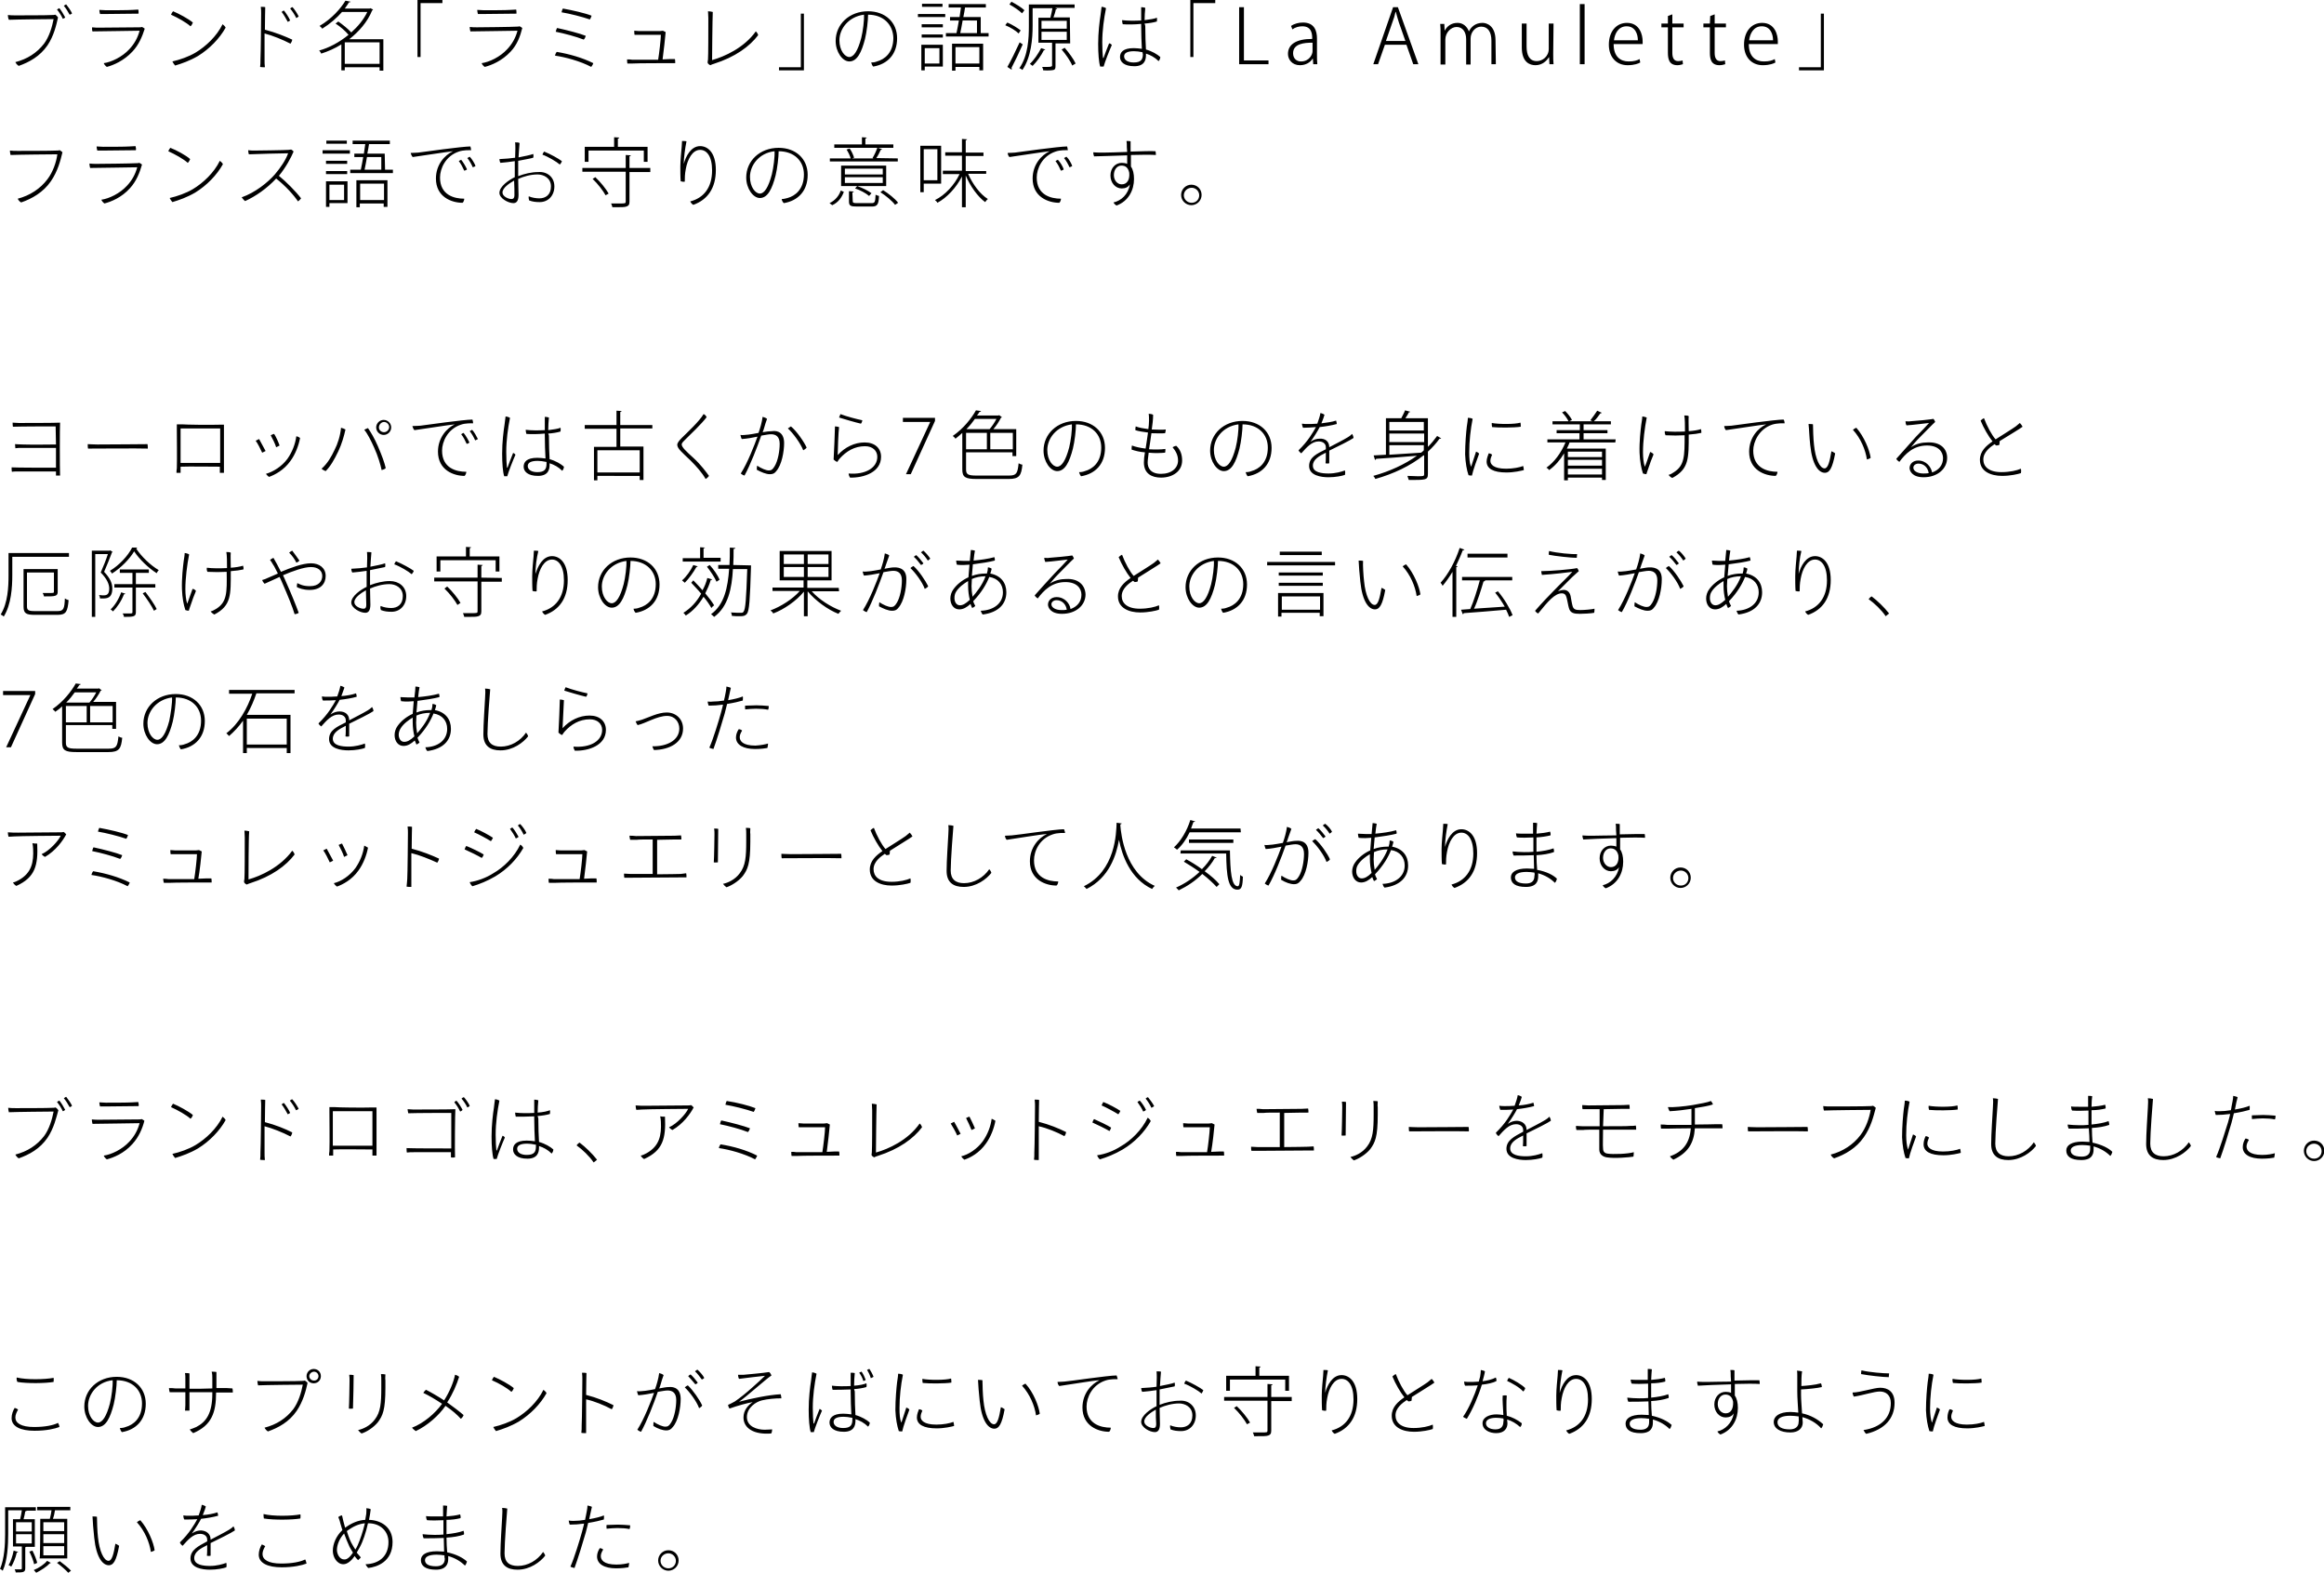 <svg xmlns="http://www.w3.org/2000/svg" viewBox="0 0 680.8 460.7"><path d="M13.9 13.3c-2.2 3.2-5.3 4.9-8.4 6-.4-.2-.8-.7-1-1.1 3.5-.9 6.3-2.7 8.4-5.4 1.5-2 2.4-5 2.8-7.2-1.2 0-11.1.1-13.1.2-.2-.4-.3-1-.3-1.4.7.1 1.5.1 2.3.1s9.6 0 10.7-.1c.3 0 .5 0 .9-.1.2.1.6.5.8.8-.5 2.2-1.2 5.4-3.1 8.2zm5.2-8.2c-.1.2-.5.3-.7.4-.4-.9-1.1-2-1.7-2.7.2-.2.5-.3.7-.4.5.6 1.3 1.9 1.7 2.7zm2-1.2c-.1.2-.4.3-.7.4-.5-.9-1.1-1.9-1.7-2.6.2-.1.5-.4.7-.4.5.6 1.4 1.9 1.7 2.6zm17.7 11.2c-2.5 2.7-5.6 4-7.5 4.5-.3-.2-.8-.7-.9-1.1 2.2-.3 5.4-1.8 7.5-4.1 1.4-1.5 2.4-3.2 3-5.4-1.1 0-11.9.2-13.8.2-.1-.2-.2-.8-.1-1.2.7.1 1.4.1 2.2.1.9 0 10.4-.1 11.6-.1.3 0 .5 0 .8-.1.2.1.6.3.8.5-.7 2.2-1.7 4.7-3.6 6.7zM31 3c1.3 0 6.7 0 7.8-.1.7 0 1.2-.1 1.7-.1.1.2.1.8.1 1.2-.6 0-8 .1-9.4.1h-1.9c-.1-.3-.2-.9-.2-1.2.8 0 1.1.1 1.9.1zm25.5 3.6c-.1.3-.4.9-.7 1.1-1.2-1.1-3.7-2.5-5.7-3.4.1-.3.4-.8.6-1 1.7.7 4.5 2.2 5.8 3.3zm.8 8.8c3-1.8 6.2-4.8 7.9-8.3.3.2.8.7.9 1-1.8 3.2-4.7 6.2-8.1 8.3-2.4 1.4-4.7 2.2-6.7 2.8-.3-.3-.6-.8-.8-1.2 2.2-.5 4.8-1.4 6.8-2.6zm20.3-6.7c3.1.8 5.8 1.9 8 2.9 0 .4-.3.9-.5 1.2-2.3-1.2-5.3-2.4-7.6-3v7.7c0 .6 0 1.6.1 2.2-.3 0-1.1 0-1.4-.1.1-.6.1-1.3.1-2.2.1-1.2.2-12.8.2-13.5 0-.5 0-1.2-.1-1.9.4 0 1 0 1.3.1 0 .7-.1 3.5-.1 6.6zm6.7-2.3c-.5-.9-1.2-2.2-1.8-2.9.2-.2.5-.4.7-.4.5.6 1.5 2.1 1.8 2.9-.2.1-.4.3-.7.4zm3.2-1.6c-.2.2-.5.4-.7.5-.4-.9-1.2-2.1-1.8-2.8.2-.2.5-.4.7-.4.5.5 1.4 1.9 1.8 2.7zm24.8 6.7v9.2h-1.1v-1H101v.9h-1V13c-1.9 1.2-4 2.1-5.9 2.7-.1-.3-.4-.7-.6-.9 2.9-.8 5.9-2.4 8.6-4.6-.9-1.1-2.4-2.4-3.8-3.3l.8-.6c1.3.9 2.9 2.2 3.8 3.2 1.9-1.7 3.6-3.7 4.7-6h-7.4c-1.5 1.7-3.4 3.4-5.8 4.9-.2-.3-.5-.6-.8-.8 3.6-2.1 6.2-5.1 7.6-7.4l1.5.3c0 .1-.2.2-.5.2-.3.6-.8 1.2-1.2 1.8h7.3l.2-.1.8.4-.3.3c-1.4 3.4-3.9 6.2-6.7 8.4h10zM101 18.7h10.2v-6.3H101v6.3zm21.3-2V0h7.3v.9h-6.4v15.8h-.9zm27.3-1.6c-2.5 2.7-5.6 4-7.6 4.5-.3-.2-.8-.7-.9-1.1 2.2-.3 5.4-1.8 7.5-4.1 1.4-1.5 2.4-3.2 3-5.4-1.1 0-11.9.2-13.8.2-.1-.3-.2-.9-.2-1.3.7.1 1.4.1 2.2.1.9 0 10.4-.1 11.6-.2.3 0 .5 0 .8-.1.2.1.6.3.8.5-.6 2.4-1.5 4.9-3.4 6.9zM141.7 3c1.3 0 6.7 0 7.8-.1.7 0 1.2-.1 1.7-.1.1.3.1.9.1 1.2-.6 0-8 .1-9.4.1H140c-.1-.3-.2-.9-.2-1.2.8 0 1.2.1 1.9.1zm32.1 15.5c-.1.4-.4.8-.6 1.1-3.2-1.7-7.7-2.9-10.6-3.3 0-.3.3-.9.5-1.1 3.6.6 7.5 1.7 10.7 3.3zm-2.2-8c-.1.4-.3.8-.6 1.1-2.3-.9-5.7-1.8-8.2-2.3.1-.4.2-.8.4-1.1 2.8.6 6.7 1.6 8.4 2.3zm1.7-5.9c-.1.4-.3.8-.5 1.1-2.3-.8-5.9-1.7-8.3-2.1.1-.4.2-.8.4-1.1 2.8.5 6.7 1.4 8.4 2.1zm23 12.7h1.4c.1.2.1.9.1 1.2h-1.3c-.7 0-10 0-11.1.1h-1.6c-.1-.3-.1-.9-.1-1.2.6 0 .9 0 1.5.1h7.6c.3-1.8.8-6.1.8-7.3h-7.7c-.1-.3-.1-1-.1-1.2.6 0 .8.1 1.4.1h6.1c.3 0 .7-.1.9-.1l.8.4c-.1 1.2-.6 5.9-.9 8l2.2-.1zm11.1.2c.1-1.2.1-8.4.1-12.2 0-.9-.1-1.7-.1-2 .3 0 1.1.1 1.4.2-.1 1.9-.2 13.2-.2 14.1 3.6-1 9.4-3.6 12.8-8.4.3.2.6.7.7 1.1-2.5 3.3-6.7 6.4-13 8.4-.4.1-.6.2-1 .4-.3-.1-.7-.4-.8-.7 0-.3 0-.6.1-.9zM235.5 4v16.6h-7.3v-.9h6.4V4h.9zm18.8.3c0 1.7-.4 5.1-.9 7.1-1 3.9-2.3 6.6-4.6 6.6-2 0-4-2.8-4-6 0-4.9 4-8.7 9.5-8.7 5 0 8.5 3.2 8.5 7.9s-2.8 7.6-7 8.3c-.3-.3-.5-.8-.6-1.2.7 0 1.2-.1 1.7-.3 2.2-.6 4.8-2.5 4.8-6.9-.1-3.9-2.9-6.8-7.4-6.8zm-1.2 0c-4.6.6-7.2 4.2-7.2 7.5 0 3 1.6 4.9 2.9 4.9 1.3 0 2.5-1.8 3.5-5.6.5-2 .9-5.2.8-6.8zm15.8.7v-.9h8V5h-8zm7.3 2.1V8H270v-.9h6.2zM270 11v-.9h6.2v.9H270zm6.2 2.1v6.4h-5.3v1.1h-1v-7.5h6.3zm-.1-12V2h-6v-.9h6zm-.9 13h-4.3v4.5h4.3v-4.5zm12.1-4.4h2.3v1h-12.5v-1h3.1c.2-1.1.5-2.3.7-3.7h-2.6V5h2.8l.4-2.8h-3.6v-1h10.9v1h-6.1c-.1.8-.3 1.8-.5 2.8h5.1v4.7zm-8.4 11v-7.9h9.1v7.8h-1.1v-1h-7v1.1h-1zm8-6.9h-7v4.8h7v-4.8zm-.7-7.8H282c-.2 1.3-.5 2.7-.7 3.7h4.9V6zm8.9.6c1.4.6 3 1.6 3.9 2.3l-.6.9c-.8-.8-2.4-1.8-3.9-2.4 0-.1.6-.8.6-.8zm0 13c1-1.7 2.5-4.8 3.6-7.2l.9.6c-1 2.3-2.4 5.2-3.3 6.9.1.1.1.2.1.3 0 .1 0 .1-.1.2l-1.2-.8zM296.3.5c1.3.7 3 1.7 3.8 2.5-.5.6-.5.7-.7.9-.8-.8-2.4-1.9-3.7-2.6l.6-.8zm17.2 12.2h-4.3v6.7c0 .6-.1 1-.6 1.1s-1.4.2-3 .1c0-.3-.2-.7-.3-1h1.6c.9 0 1.3-.1 1.3-.4v-6.7h-4V5.2h3.5c.2-.9.5-2 .6-2.8h-5.8v5.1c0 3.8-.4 9.2-3 13-.2-.2-.6-.5-.9-.5 2.6-3.7 2.8-8.8 2.8-12.4V1.3h13.4v1H309l.7.2c-.1.2-.2.2-.4.2-.1.7-.4 1.6-.7 2.4h4.8l.1 7.6zm-7.3 1.8c0 .1-.2.2-.4.2-.8 1.6-2.1 3.4-3.3 4.6-.2-.1-.5-.4-.8-.6 1.2-1.1 2.4-2.9 3.3-4.6l1.2.4zm-1.1-8.4v2.3h7.4V6.1h-7.4zm0 3.2v2.4h7.4V9.3h-7.4zm9 9.9c-.5-1.3-1.9-3.3-3.1-4.7l.9-.5c1.2 1.4 2.6 3.3 3.2 4.6l-1 .6zm11.6-6c-.6 1.3-2.1 5.1-2.4 6.3h-1c-.4-1.2-.6-3.8-.6-6.6 0-3.4.4-6.6.7-8.5.1-.7.2-1.8.3-2.4.4 0 1 .2 1.3.4-.6 3-1.1 6.5-1.1 10 0 2 .1 3.6.2 4.5 0 .1.1.2.2 0 .3-.8 1-2.8 1.6-4.2.3 0 .6.2.8.5zm9.8-5.6c0 3 .1 4.9.2 6.9 1.8.5 3.3 1.4 4.2 2.2 0 .4-.2.9-.5 1.2-1.1-1.1-2.4-1.8-3.7-2.2v.5c0 1.3-.4 3.2-3.4 3.2s-4.2-1.3-4.2-2.7c0-1.3.8-2.6 4-2.6.8 0 1.6.1 2.4.2-.1-1.9-.2-4.5-.2-6.6V7c-2 .2-4.1.2-5.4.1-.1-.3-.2-.8-.2-1.2 1.6.2 3.7.2 5.6.1V2.1c.4 0 1 .1 1.2.2-.1 1.1-.2 2.4-.2 3.6 1.6-.2 2.9-.4 3.6-.7.1.3 0 .9 0 1.1-1 .3-2.2.5-3.6.6l.2.7zm-.8 7.7c-.9-.2-1.8-.3-2.5-.3-1.9 0-2.9.5-2.9 1.5 0 1.1 1.1 1.8 2.8 1.8 2.2 0 2.7-.9 2.7-2.5-.1-.1-.1-.5-.1-.5zm14 1.4V0h7.3v.9h-6.4v15.8h-.9zm22.8 2.1H363V2.1h1.4v15.6h7.2v1.1zm14.3-2.8c0 .9 0 2 .1 2.8h-1.2l-.1-1.6h-.1c-.6 1-1.9 1.9-3.7 1.9-2.3 0-3.5-1.7-3.5-3.3 0-2.8 2.4-4.4 7.1-4.4 0-1.2 0-3.7-2.9-3.7-1 0-2.1.3-2.9.9l-.4-1c1-.7 2.3-1 3.5-1 3.4 0 4.1 2.5 4.1 4.7V16zm-1.3-3.5c-2.5 0-5.7.3-5.7 3.1 0 1.6 1.1 2.4 2.3 2.4 2.5 0 3.4-2.1 3.4-3v-2.5zm31 6.3H414l-2-5.7h-6.3l-2 5.7h-1.4l5.8-16.7h1.4l6 16.7zm-3.8-6.8l-1.9-5.4c-.4-1.2-.6-2.1-.9-3.1h-.1c-.2 1-.5 2-.9 3L406 12h5.7zm26.5 6.8h-1.3v-6.9c0-2.5-1-4.1-3-4.1-1.7 0-3.1 1.6-3.1 3.5v7.6h-1.3v-7.4c0-2.1-1-3.6-2.8-3.6-1.7 0-3.3 1.7-3.3 3.7v7.3H422v-9c0-1.1 0-2-.1-2.9h1.2l.1 2c.7-1.3 1.9-2.3 3.8-2.3 1.6 0 2.8 1.1 3.3 2.5.6-1.2 1.8-2.5 4-2.5 1.2 0 3.8.8 3.8 5.1l.1 7zm16.8-3c0 1.1 0 2.1.1 3h-1.2l-.1-2h-.1c-.6 1-1.9 2.3-3.9 2.3-1.6 0-4-.8-4-5.2v-7h1.4v6.7c0 2.5.8 4.3 3 4.3 1.6 0 3.5-1.3 3.5-3.6V6.9h1.4l-.1 8.9zm9.2 3h-1.4V1.2h1.4v17.6zm16.3-.5c-.5.3-1.7.8-3.7.8-3.4 0-5.5-2.5-5.5-6 0-3.9 2.2-6.4 5.3-6.4 3.8 0 4.6 3.6 4.6 5.4v.8h-8.5c0 3.7 2 5.1 4.4 5.1 1.6 0 2.5-.3 3.2-.7l.2 1zm-.7-6.5c0-1.7-.7-4.1-3.3-4.1-2.5 0-3.5 2.3-3.7 4.1h7zm8.8-7.1l1.3-.5v2.7h3.3V8h-3.3v7.5c0 1.5.5 2.4 1.7 2.4.6 0 1-.1 1.3-.2l.1 1.1c-.4.1-.9.3-1.6.3-2.5 0-2.8-1.9-2.8-3.7V8h-1.9V6.9h1.9V4.7zm12.4 0l1.3-.5v2.7h3.3V8h-3.3v7.5c0 1.5.5 2.4 1.7 2.4.6 0 1-.1 1.3-.2l.1 1.1c-.4.1-.9.3-1.7.3-2.5 0-2.8-1.9-2.8-3.7V8H499V6.9h1.9l.1-2.2zm19.1 13.6c-.5.3-1.7.8-3.7.8-3.4 0-5.5-2.5-5.5-6 0-3.9 2.2-6.4 5.3-6.4 3.8 0 4.6 3.6 4.6 5.4v.8h-8.5c0 3.7 2 5.1 4.4 5.1 1.6 0 2.5-.3 3.2-.7l.2 1zm-.7-6.5c0-1.7-.7-4.1-3.3-4.1-2.5 0-3.5 2.3-3.7 4.1h7zM534.3 4v16.6H527v-.9h6.4V4h.9zM14.9 53.1c-2.2 3.2-5.5 5.1-8.7 6.2-.4-.2-.8-.6-1-1.1 3.5-.9 6.6-2.9 8.7-5.7 1.6-2.1 2.6-5 2.9-7.3-1.2 0-11.7.1-13.7.2-.1-.3-.2-.9-.2-1.3.7.1 1.5.1 2.3.1s10.2 0 11.4-.1c.3 0 .5 0 .9-.1.2.1.6.4.8.6-.6 2.5-1.4 5.6-3.4 8.5zm23.2 2c-2.5 2.8-5.6 4-7.5 4.5-.3-.2-.8-.7-.9-1.1 2.2-.3 5.4-1.8 7.5-4.1 1.4-1.5 2.4-3.2 3-5.4-1.1 0-11.9.2-13.8.2-.1-.3-.2-.9-.2-1.3.7.1 1.4.1 2.2.1.9 0 10.4-.1 11.6-.2.3 0 .5 0 .8-.1.2.1.6.3.8.5-.7 2.4-1.6 4.8-3.5 6.9zM30.2 43c1.3 0 6.7 0 7.8-.1.7 0 1.2-.1 1.7-.1.1.3.2.9.1 1.2-.6 0-8 .1-9.4.1h-1.9c-.1-.3-.2-.9-.2-1.2.8 0 1.2.1 1.9.1zm25.5 3.6c-.1.3-.4.9-.7 1.1-1.2-1.1-3.7-2.5-5.7-3.4.1-.3.4-.8.6-1 1.8.7 4.6 2.2 5.8 3.3zm.8 8.8c3-1.8 6.2-4.8 7.9-8.3.3.2.8.7.9 1-1.8 3.2-4.7 6.2-8.1 8.3-2.4 1.4-4.7 2.2-6.7 2.8-.3-.3-.6-.8-.8-1.2 2.2-.5 4.8-1.4 6.8-2.6zm31.7 2.7c-.2.3-.6.7-.9.9-1.2-1.8-3.6-4.5-6.4-6.7-2.7 2.9-6 5.2-9.1 6.6-.3-.2-.8-.8-1-1.1 4-1.4 7.7-4.4 9.7-6.7 1.7-2 3.2-4.2 3.9-6.2-1.3 0-9.8.2-11.5.3-.1-.3-.2-.8-.2-1.2.6.1 1.3.1 2 .1s8.7-.1 9.8-.2c.3 0 .5-.1.8-.1.2.1.6.4.7.6-.7 1.7-2.3 4.7-4.3 7.1 2 1.6 5 4.6 6.5 6.6zM94.5 45v-1h8v1h-8zm7.2 2.1v.9h-6.2v-.9h6.2zM95.5 51v-.9h6.2v.9h-6.2zm6.3 2.1v6.4h-5.3v1.1h-1v-7.5h6.3zm-.2-11.9v.9h-6v-.9h6zm-.8 12.9h-4.3v4.5h4.3v-4.5zm12-4.4h2.3v1h-12.5v-1h3.1c.2-1.1.5-2.3.7-3.7h-2.6v-1h2.8l.4-2.8h-3.7v-1h10.9v1h-6.1c-.1.8-.3 1.8-.5 2.8h5.1l.1 4.7zm-8.4 11v-7.9h9.1v7.8h-1.1v-1h-7v1.1h-1zm8.1-6.9h-7v4.8h7v-4.8zm-.8-7.8h-4.2c-.2 1.3-.5 2.7-.7 3.7h4.9V46zm10.8-1.3c1.5-.2 12.9-1.8 15.3-1.8.1.3.2.8.2 1.1-.4 0-2.2-.1-3.6.4-3.9 1.3-5.5 5-5.5 7.6 0 5.1 4.1 6.2 7.1 6.2 0 .4-.2 1-.5 1.2-3.2 0-7.8-1.7-7.8-7.1 0-4.1 2.6-6.9 5-8-2 .2-9.5 1.4-11.8 1.7-.3-.3-.5-.8-.6-1.2 1 0 1.8-.1 2.2-.1zm14.3 4.9c-.1.2-.5.3-.8.4-.4-.9-1-2.1-1.6-2.8.2-.2.5-.3.7-.4.6.7 1.4 2.1 1.7 2.8zm2.5-1c-.2.2-.5.3-.8.4-.4-.9-1-2-1.6-2.7.2-.1.5-.3.7-.4.6.6 1.4 1.9 1.7 2.7zm23.1 6c0 2.7-1.8 4.6-4.3 4.6-1.1 0-2.1-.1-3.1-.5-.1-.3-.2-.9-.1-1.2.9.4 2.1.6 3.1.6 1.8 0 3.4-1 3.4-3.5s-2.2-3.5-3.9-3.5c-2.1 0-4.1.6-5.7 1.3 0 1.7.1 3.5.1 4.7 0 1.9-.7 2.4-1.5 2.4-1.5 0-4.1-1.4-4.1-3 0-1.9 2.8-3.8 4.5-4.6v-4.7c-1.2.2-3 .4-4.2.5-.2-.3-.3-.8-.3-1.1 1.8-.1 3.3-.2 4.6-.4.1-2 .1-3.7 0-4.5.4 0 1.1 0 1.3.2-.1 1-.2 2.6-.3 4.2 1.5-.3 3.6-.7 4.3-1 .1.3.1.8 0 1.1-.6.2-2.8.6-4.4.9v4.5c1.8-.7 3.9-1.2 5.9-1.2 2.5-.2 4.7 1.4 4.7 4.2zm-11.8-1.7c-1.4.8-3.4 2.1-3.4 3.5 0 1.2 1.8 1.9 2.6 1.9.5 0 .9-.2.9-1.2s0-2.6-.1-4.2zm14-5.7c-.1.4-.4.8-.6 1-.9-.8-3.4-2.3-5.1-2.9.1-.3.3-.7.5-.9 1.8.7 4.3 2.1 5.2 2.8zm25.9 2.1v1.1h-6.1v8.7c0 .9-.3 1.2-.9 1.4-.6.2-1.3.2-4.1.2-.1-.3-.2-.8-.4-1.1h2.4c1.8 0 1.9 0 1.9-.6v-8.7h-12.7v-1.1h12.7v-3.8l1.5.1c0 .1-.1.2-.4.3v3.4h6.1v.1zm-18.1-5.2v3.3h-1.1V43h8.6v-2.8l1.5.1c0 .2-.1.2-.4.3V43h8.7v4.4h-1.1v-3.3h-16.2zm5 13.1c-.7-1.3-2.3-3.4-3.8-4.8l.8-.5c1.5 1.4 3.1 3.4 3.9 4.8l-.9.5zm22.9-9.2c.6-2.2 2.1-5.2 4.8-5.2 2.1 0 4.6 1.7 4.6 7s-2.4 8.7-6.6 10.2c-.4-.2-.7-.6-.9-1 3.9-1 6.4-4 6.4-9.1 0-4.2-1.6-6-3.5-6-2.3 0-3.7 2.8-4.2 5.6-.3 1.5-.3 2.7-.3 3.7-.3.1-.9 0-1.2-.1-.1-1.1-.1-3.3-.1-4.3 0-1.9.3-4.6.4-5.8 0-.5.1-1.2.1-1.7.4 0 1 0 1.3.1-.4 2-.8 4.8-.8 6.6zm27.8-3.7c0 1.7-.4 5.1-.9 7.1-1 3.9-2.3 6.6-4.6 6.6-2 0-4-2.8-4-6 0-4.9 4-8.7 9.5-8.7 5 0 8.5 3.2 8.5 7.9s-2.8 7.6-7 8.3c-.3-.3-.6-.8-.6-1.2.7 0 1.2-.2 1.7-.3 2.2-.6 4.8-2.5 4.8-6.9 0-3.9-2.8-6.8-7.4-6.8zm-1.2 0c-4.6.5-7.2 4.2-7.2 7.5 0 3 1.6 4.9 2.9 4.9 1.3 0 2.5-1.8 3.5-5.6.5-2 .9-5.2.8-6.8zm20.3 11.9c-.6 1.6-1.6 3.1-3.4 3.9l-.8-.6c1.7-.8 2.8-2.2 3.3-3.7l.9.4zm15.8-9.8v.9h-19.9v-.9h6.1c-.2-.8-.7-1.8-1.2-2.6l.9-.3c.6.8 1.1 2 1.3 2.7l-.6.2h6.3l-.3-.1c.5-.8 1.1-2.1 1.4-3h-12.6v-1h8.1v-2.1l1.4.1c0 .1-.1.2-.4.3v1.7h8.2v1h-4.5l1.2.4c-.1.1-.2.2-.4.2-.3.7-.8 1.7-1.3 2.4l6.3.1zm-3.4 2.1v6h-13.2v-6h13.2zm-1 2.6v-1.7h-11.1v1.7h11.1zm0 2.5v-1.7h-11.1v1.7h11.1zm-8.8 5.3c0 .5.2.6 1.3.6h4.2c1 0 1.1-.3 1.2-2.5.2.2.7.3 1 .4-.1 2.5-.5 3.1-2.1 3.1h-4.3c-1.9 0-2.4-.2-2.4-1.5v-3l1.4.1c0 .1-.1.2-.4.3l.1 2.5zm1.3-4.4c1.5.5 3.3 1.4 4.2 2.1-.4.5-.6.6-.7.8-.9-.8-2.6-1.7-4.1-2.2l.6-.7zm11.1 5.5c-.8-1.1-2.7-2.7-4.3-3.7l.8-.6c1.6 1 3.5 2.5 4.4 3.7l-.9.6zm13.5-6.2h-5.1v2.5h-1V42.7h6.1v11.1zm-1.1-10.1h-4v9.1h4v-9.1zm14.3 7.2h-5.3c1.3 3 3.5 6 5.8 7.4-.3.2-.6.6-.8.9-2.2-1.6-4.4-4.7-5.7-7.8v9.3h-1.1v-9c-1.7 3.3-4.4 6.2-7.2 7.7-.1-.3-.5-.6-.7-.8 2.9-1.4 5.7-4.4 7.2-7.6h-4.9v-1h5.6v-4.4h-4.9v-1h4.9v-3.9l1.5.1c0 .1-.1.2-.4.3v3.6h5.2v1h-5.2v4.4h6v.8zm8.4-6.2c1.5-.2 12.9-1.8 15.3-1.8.1.3.2.8.2 1.1-.4 0-2.2-.1-3.6.4-3.9 1.3-5.5 5-5.5 7.6 0 5.1 4.1 6.2 7.1 6.2 0 .4-.2 1-.5 1.2-3.2 0-7.8-1.7-7.8-7.1 0-4.1 2.6-6.9 5-8-2 .2-9.5 1.4-11.8 1.7-.3-.3-.5-.8-.5-1.2.9 0 1.7-.1 2.1-.1zm14.3 4.9c-.1.2-.5.3-.8.4-.4-.9-1-2.1-1.6-2.8.2-.2.5-.3.7-.4.7.7 1.5 2.1 1.7 2.8zm2.5-1c-.2.2-.5.3-.8.4-.4-.9-1-2-1.6-2.7.2-.1.5-.3.7-.4.7.6 1.4 1.9 1.7 2.7zm16-5.5c0-.8 0-1.3-.1-1.8.4 0 1 0 1.2.1v3c3.2-.1 6.3-.2 7.3-.1.1.3.1.8.1 1.1-1.4-.1-4.2-.1-7.3 0v3.4c.6.8.9 2.1.9 3.6 0 3.3-1.6 6.5-5.1 7.8-.3-.1-.8-.6-.9-.9 2.2-.5 4.3-2.3 4.8-5.3-.5.8-1.3 1.2-2.4 1.2-1.8 0-3.3-1.6-3.3-3.8s1.5-3.7 3.3-3.7c.6 0 1.2.1 1.6.3v-2.5c-4 .1-8.1.3-9.7.3-.1-.3-.3-.9-.2-1.2.7.1 2.1.1 3 .1 1.3 0 4.1-.1 6.9-.2l-.1-1.4zm.7 7.5c-.3-1.5-1.1-2.1-2.3-2.1s-2.2 1.1-2.2 2.8c0 1.5 1 2.7 2.3 2.7 1.6 0 2.4-1.4 2.2-3.4zm15.2 6.5c0-1.6 1.3-3 3-3s3 1.3 3 3-1.4 3-3 3-3-1.3-3-3zm.8.1c0 1.2 1 2.2 2.3 2.2s2.2-1 2.2-2.2-1-2.2-2.2-2.2-2.3.9-2.3 2.2zM16.3 124.9c-.8 0-10.6 0-12.5.1-.1-.3-.1-.9-.1-1.2.5 0 1.2.1 1.8.1 1.1 0 11 0 12.1-.1-.1.9-.1 13.8 0 15.5h-1.2v-1.2H5.7c-1 0-1.8 0-2.2.1-.1-.3-.1-.9-.1-1.3 1.4.1 10.3.1 13 .1v-5.8H6.7c-1 0-1.7 0-2.2.1 0-.3-.1-.9-.1-1.2.3 0 1.4.1 2.4.1 3 .1 7.8 0 9.6 0l-.1-5.3zm12.2 5.3c4.9 0 13.5-.1 14.7-.1.1.3.1 1 .1 1.3-2.7-.1-15.2 0-17.5 0-.1-.3-.1-.9-.1-1.3.4 0 1.5.1 2.8.1zm35.9-5.8h1.2v14.1h-1.2v-1.8c-2.2 0-9.2-.1-11.5 0v1.8h-1.2c0-.4 0-.8.1-1.3.1-3 0-9 0-11.7v-1.2h1.6c.9.1 8 .2 11 .1zm.1 11.2v-10.1H52.9v10.1h11.6zm13.3-3.5c-.1.1-.8.4-1 .5-.4-.9-1.4-2.9-1.9-3.5l1-.5c.3.6 1.4 2.6 1.9 3.5zm10.1-3.8c-.4 2.2-1.4 4.8-2.8 6.7-1.9 2.7-4.6 4.1-6.3 4.7-.3-.2-.7-.6-.9-.9 2.1-.6 4.6-2.1 6.3-4.4 1.4-2 2.3-4.3 2.6-6.6.3 0 .9.3 1.1.5zm-6 2.2c-.2.1-.7.4-1 .5-.3-1-1.1-2.6-1.6-3.5.2-.1.8-.4 1-.4.5.7 1.3 2.5 1.6 3.4zm18-5.2c.5.1.9.3 1.3.5-.4 1.9-1.1 4.3-2.1 6.4-1.2 2.5-2.3 4.4-3.7 5.8-.3-.1-.9-.4-1.2-.7 1.8-1.6 2.9-3.6 3.8-5.5.9-1.7 1.7-4.2 1.9-6.5zm6.8.6c.3-.2.8-.4 1.1-.5.9 1.3 1.9 3 2.9 5.3 1.2 2.8 1.9 4.7 2.3 6.4-.2.3-.8.5-1.2.6-.3-1.5-1.1-4.2-2.2-6.6-.9-2-2-4.2-2.9-5.2zm3.5-.7c0-1.2 1-2.2 2.2-2.2s2.2 1 2.2 2.2-1 2.2-2.2 2.2-2.2-1-2.2-2.2zm.8 0c0 .8.7 1.4 1.5 1.4s1.5-.7 1.5-1.5-.7-1.5-1.5-1.5-1.5.8-1.5 1.6zm12.1-.5c1.5-.2 12.9-1.8 15.3-1.8.1.3.2.8.2 1.1-.4 0-2.2-.1-3.6.4-3.9 1.3-5.5 5-5.5 7.6 0 5.1 4.1 6.2 7.1 6.2 0 .4-.2.9-.5 1.2-3.2 0-7.8-1.7-7.8-7.1 0-4.1 2.6-6.9 4.9-8-2 .2-9.5 1.4-11.8 1.7-.3-.3-.5-.8-.6-1.2 1.1 0 1.9-.1 2.3-.1zm14.4 4.9c-.1.2-.5.4-.8.4-.4-.9-1-2.1-1.6-2.8.2-.2.5-.3.7-.4.6.7 1.4 2.1 1.7 2.8zm2.5-1c-.2.1-.5.3-.8.4-.4-.9-1-2-1.6-2.7.2-.1.5-.3.7-.4.6.6 1.3 1.9 1.7 2.7zm11 4.6c-.6 1.3-2.1 5.1-2.4 6.3h-.9c-.4-1.2-.6-3.8-.6-6.6 0-3.4.4-6.6.7-8.5.1-.7.2-1.8.3-2.4.4 0 1 .2 1.3.4-.6 3-1.1 6.5-1.1 10 0 2 .1 3.6.2 4.5 0 .1.1.2.2 0 .3-.8 1-2.8 1.6-4.2.2 0 .5.2.7.5zm9.8-5.6c0 3 .1 4.9.2 6.9 1.8.5 3.3 1.4 4.2 2.2 0 .4-.2.9-.5 1.2-1.1-1.1-2.4-1.8-3.7-2.2v.5c0 1.3-.4 3.2-3.4 3.2s-4.2-1.3-4.2-2.7c0-1.3.8-2.6 4-2.6.8 0 1.6.1 2.4.2-.1-1.9-.2-4.5-.2-6.6v-.7c-2.1.2-4.1.2-5.4.1-.1-.3-.2-.8-.2-1.2 1.6.2 3.7.2 5.6.1v-3.9c.4 0 .9.1 1.2.2-.1 1.1-.2 2.4-.2 3.7 1.6-.2 2.9-.4 3.6-.7.1.3 0 .9 0 1.1-1 .3-2.2.5-3.6.6l.2.6zm-.8 7.7c-.9-.2-1.8-.3-2.5-.3-1.9 0-2.9.5-2.9 1.5 0 1.1 1.1 1.8 2.8 1.8 2.2 0 2.7-.9 2.7-2.5v-.5zm31.1-9.8h-9.4v5.3h6.8v9.8h-1.1v-1.2H175v1.3h-1v-9.8h6.6v-5.3h-9.3v-1.1h9.3v-4.2l1.5.1c0 .1-.1.2-.4.3v3.8h9.4v1zm-3.7 12.9v-6.5H175v6.5h12.4zm19.6-16.2c-1.5 2-4.7 5-6.1 6.4-.6.6-1.2 1.1-1.2 1.6 0 .8 1.4 2.1 3.4 3.9 2.2 2 3.8 4.2 4.6 5.3-.2.3-.6.7-1 .9-1-1.8-2.7-3.7-4.4-5.4-2.4-2.3-3.9-3.5-3.9-4.6 0-.6.6-1.3 1.4-2.1 1.4-1.4 5.1-4.8 6.3-6.9.4.1.7.5.9.9zm22.7 7.6c0 2.5-.7 6.4-2.3 8.2-.6.8-1.2.9-1.9.9-1.1 0-2.5-.6-3.8-1.3 0-.4 0-.9.1-1.2 1.2.8 2.6 1.4 3.4 1.4.7 0 1.1-.2 1.7-1.2 1-1.6 1.5-4.5 1.5-6.6s-1.1-2.8-2.5-2.8c-.7 0-1.7.2-2.9.4-1.2 3.4-3.2 8.6-4.9 11.7-.4-.1-.9-.4-1.1-.6 2-3.1 4-8.3 4.9-10.8-1.4.3-3.1.6-4.6.7-.2-.3-.3-.8-.4-1.2.6.1 1.3 0 2.4-.1.8-.1 1.9-.3 2.9-.5.5-1.4 1-3.1 1.2-4.7.4.1 1 .3 1.3.6-.3.7-.6 1.8-.9 2.8-.1.3-.2.7-.4 1.1 1.1-.2 2.1-.3 2.7-.3 1.9-.3 3.6.6 3.6 3.5zm6.6 1.3c-.2.3-.6.6-1 .8-.7-1.9-3-5.1-4.5-6.4.3-.2.7-.5.9-.6 1.7 1.4 3.9 4.6 4.6 6.2zm9.1 2.2c2.1-2.3 4.9-3.7 7.9-3.7s4.8 1.7 4.8 4.2c0 4.5-5 6.2-9.1 6.1-.2-.3-.4-.8-.4-1.2 5 .4 8.4-1.7 8.4-4.9 0-1.8-1.4-3.1-3.6-3.1-3.1 0-5.5 1.5-7.4 3.6-.3.3-.5.7-.7 1-.4-.1-.8-.4-1.1-.7.1-1.2.4-8.8.4-9.7.4 0 .9.1 1.2.2-.2 1.4-.4 6.9-.4 8.2zm.8-12c1.8.7 4.9 1.5 6.4 1.8 0 .3-.2.8-.4 1-1.4-.3-5.5-1.5-6.4-1.8.1-.3.3-.8.4-1zm18.3 1.1h9.4v.9l-7.1 15.6h-1.4l7.1-15.3h-8v-1.2zm18.5 15.1c0 1.4.5 1.8 3 1.8h9.6c2.2 0 2.5-.7 2.8-3.6.3.2.8.4 1.1.4-.3 3.2-.9 4.2-4 4.2h-9.4c-3.3 0-4.2-.5-4.2-2.8v-10.7c-.6.6-1.3 1.1-2 1.7-.2-.3-.5-.6-.8-.8 3.2-2.2 5.5-5.2 6.8-7.5l1.5.2c-.1.2-.2.2-.5.3-.2.3-.4.7-.7 1h6.3l.2-.1.8.6c-.1.1-.1.1-.3.2-.5 1-1.3 2.3-2.2 3.3h6.7v7.9h-1.1v-1.1H283v5zm0-10.7v4.8h6.1v-4.8H283zm6.9-1.1c.7-.8 1.5-2 2-3h-6.3c-.7 1-1.5 2-2.5 3h6.8zm6.8 5.9v-4.8h-6.6v4.8h6.6zm18.5-7.3c0 1.7-.4 5.1-.9 7.1-1 3.9-2.3 6.6-4.6 6.6-2 0-4-2.8-4-6 0-4.9 4-8.7 9.5-8.7 5 0 8.5 3.2 8.5 7.9s-2.8 7.6-7 8.3c-.3-.3-.5-.8-.6-1.2.7 0 1.2-.1 1.7-.3 2.2-.6 4.8-2.5 4.8-6.9 0-3.9-2.8-6.8-7.4-6.8zm-1.2 0c-4.6.6-7.2 4.2-7.2 7.5 0 3 1.6 4.9 2.9 4.9 1.3 0 2.5-1.8 3.5-5.6.5-2 .9-5.2.8-6.8zm32.3 10.6c0 3.1-2.7 5-6.2 5-2.6 0-5-1.1-5-4.4 0-.9.1-1.9.3-3-1.4-.1-2.7-.4-3.9-.8 0-.3 0-.9.1-1.2 1 .4 2.4.7 4 .9.2-1.4.5-3 .7-4.7-1.5-.2-2.9-.4-3.7-.7 0-.3 0-.8.1-1.1 1 .4 2.3.6 3.7.8.1-.8.2-1.6.2-2.5 0-.5 0-1.5-.1-2 .4 0 1 .1 1.3.3 0 1.4-.2 2.9-.4 4.3 1.8.1 3.4.1 4.1 0 0 .3-.1.9-.2 1.1-1.3.1-2.7 0-4 0-.2 1.7-.5 3.3-.7 4.7 1.7.1 3.5.1 4.8-.1 0 .3 0 .9-.1 1.1-1.2.1-2.9.2-4.8 0-.1 1.1-.3 2.1-.3 2.9 0 1.5.8 3.3 3.9 3.3s5-1.7 5-3.9c0-1.5-.6-2.7-1.6-3.9.3-.2.8-.4 1.1-.4 1.2 1.1 1.7 2.6 1.7 4.3zm17.7-10.6c0 1.7-.4 5.1-.9 7.1-1 3.9-2.3 6.6-4.6 6.6-2 0-4-2.8-4-6 0-4.9 4-8.7 9.5-8.7 5 0 8.5 3.2 8.5 7.9s-2.8 7.6-7 8.3c-.3-.3-.5-.8-.6-1.2.7 0 1.2-.1 1.7-.3 2.2-.6 4.8-2.5 4.8-6.9 0-3.9-2.8-6.8-7.4-6.8zm-1.2 0c-4.6.6-7.2 4.2-7.2 7.5 0 3 1.6 4.9 2.9 4.9 1.3 0 2.5-1.8 3.5-5.6.5-2 .9-5.2.8-6.8zm26.6 6.7c1.9-1 3.9-2 5.4-2.9.5-.3.9-.6 1.3-1 .2.3.4.8.4 1.2-.8.6-5 2.7-7.1 3.7v3.7c-.3.1-.8.1-1.1 0 .1-.5.1-1.9.1-3.1-2 1-3.8 2-3.8 3.8 0 2 2.6 2.3 4.6 2.3s3.7-.5 4.8-.9c.1.4.1.9 0 1.3-.8.3-2.8.7-4.8.7-2.2 0-5.7-.5-5.7-3.3 0-2.6 2.3-3.6 4.9-4.9v-.6c0-1-.8-1.7-2.1-1.7-2 0-3.5 1.7-5.1 3.5-.3-.2-.7-.6-.8-.9 2.8-2.7 4.2-5.2 5.1-6.8-1.2.1-2.5.2-3.8.2-.1-.3-.3-.8-.3-1.2.6.1 1.2.1 1.5.1.8 0 1.9 0 3-.1.4-1.1.8-2.3.9-3.1.3 0 1 .3 1.2.5-.1.4-.5 1.6-.9 2.5 1.6-.2 3.1-.4 4.3-.8.1.3.2.7.2 1-1.5.4-3.2.7-5 .9-.5 1-1.6 2.8-2.7 4.3 1-.7 1.9-.9 2.7-.9 1.6-.1 2.8.8 2.8 2.5zm28.9-.1c1-1 1.9-2.1 2.7-3.2l1.2.7c-.1.1-.2.1-.3.1h-.2c-1 1.4-2.1 2.6-3.4 3.8v6.5c0 1-.2 1.4-1 1.6s-2.2.2-4.6.2c-.1-.3-.3-.8-.4-1.2 1.1 0 2.1.1 2.9.1 1.9 0 2 0 2-.7v-5.4h-.2c-3.9 3.1-8.8 5.4-14.1 6.9-.1-.3-.4-.7-.6-.9 4.7-1.3 9.1-3.3 12.8-5.9-4.5.4-9 .7-12 .9 0 .2-.1.3-.3.3l-.4-1.3 3.6-.2v-10.7h4.5c.4-.8.9-1.7 1.1-2.3l1.5.4c0 .1-.2.2-.4.2-.2.5-.6 1.1-1 1.7h6.6v8.4zm-1.1-7.3H407v2.5h10.1v-2.5zm0 5.9V127H407v2.5h10.2zm-10.2.9v2.8c2.8-.2 6.1-.4 9.3-.6.3-.2.5-.4.8-.7v-1.5H407zm24.4-7.7c-.6 3-1 6.5-1 9.8 0 1.7.1 3.2.5 4.1 0 .1.1.1.1 0 .3-.9.9-2.8 1.4-4.3.3.1.7.3.9.6-.4 1-1.9 5.2-2.1 6.4-.3 0-.7 0-1-.1-.5-1.4-.9-3.6-1-6.1 0-3.2.3-6.6.5-8.2.1-.7.3-1.8.3-2.5.6 0 1.1.1 1.4.3zm5.7 10.5c-.2.5-.5 1.1-.5 1.8 0 1 .9 2.3 4.6 2.3 2.1 0 4-.4 5-.8.1.3.2.9.2 1.2-.8.2-2.8.7-5.1.7-3.8 0-5.8-1.1-5.8-3.2 0-.9.4-1.8.6-2.4.4 0 .8.2 1 .4zm8.3-9.4c.1.3.1.9.1 1.2-2 .3-6.5.3-8.4.1-.1-.3-.1-.8-.1-1.2 2.1.4 6.9.4 8.4-.1zm27.8 5.8h-13.4c-.2.6-.5 1.2-.8 1.8h11.4v9.2h-1.1v-.7h-10v.8h-1.1v-7.9c-1.2 2-2.7 3.7-4.4 4.9-.1-.2-.5-.6-.8-.7 2.3-1.6 4.3-4.3 5.6-7.4h-5.3v-.9h9.4v-1.8H456v-.9h6.8v-1.7h-8v-.9h4.7c-.4-.8-1.1-1.8-1.9-2.6l.9-.4c.8.8 1.6 1.8 2 2.6l-.8.4h6.8c-.2-.1-.5-.2-.6-.3.6-.8 1.5-2 2-2.8l1.3.6c0 .1-.2.2-.4.2-.5.7-1.2 1.7-1.9 2.3h5v.9h-8v1.7h7v.9h-7v1.8h9.4l-.1.9zm-3.9 2.7h-10v1.6h10v-1.6zm0 4.1v-1.7h-10v1.7h10zm-10 2.6h10v-1.7h-10v1.7zm25.1-5.9c-.4.9-1.2 3-1.6 4.3-.2.6-.4 1.1-.5 1.5-.3 0-.7-.1-1-.2-.5-1.5-.9-3.5-1-6.1-.1-3.2.3-6.6.5-8.2.1-.7.3-1.8.3-2.4.4 0 1 .2 1.3.3-.6 3.1-1.1 6.9-1.1 10.2 0 1.6.2 3.2.5 4.1 0 .1.1.1.1 0 .4-.9 1-2.8 1.5-4.2.4.1.8.4 1 .7zm9.1-5.6c-1.7.1-3.6.1-5.6 0-.1-.2-.3-.8-.2-1.2 1.6.2 3.8.2 5.9.1 0-1.7 0-3.8-.2-4.7.5 0 1 0 1.3.2-.1.8 0 2.8 0 4.4 1.4-.1 2.7-.3 3.6-.6.1.3.1.8.1 1.1-.9.2-2.2.4-3.7.5v.1c0 6.8.1 10-4.8 12.6-.4-.1-.9-.6-1.1-.9.5-.1 1.2-.5 1.6-.8 3.1-2 3.1-4.7 3.1-10.8zm13.7-2.8c1.5-.2 12.9-1.8 15.3-1.8.2.3.3.8.3 1.1-.4 0-2.2-.1-3.7.4-3.8 1.3-5.5 5-5.5 7.6 0 5.1 4.1 6.2 7.1 6.2 0 .4-.2.9-.5 1.2-3.2 0-7.8-1.7-7.8-7.1 0-4.1 2.6-6.9 5-8-2 .2-9.5 1.4-11.8 1.7-.3-.3-.5-.8-.5-1.2.9 0 1.8-.1 2.1-.1zm24.2 5.6c.4 4.1 1.7 6.9 3.1 6.9 1 0 1.5-2 2-5 .4.1.8.4 1.1.6-.8 4.4-1.7 5.7-3 5.7-1.8 0-3.7-2.2-4.3-8.1-.3-2.6-.3-4.5-.5-6.2.3 0 1 0 1.3.1 0 1.1.1 4.4.3 6zm16.6 3.8c-.2.2-.7.4-1.1.5-.4-2.8-1.8-6.2-4.1-8.7.2-.2.7-.5 1-.6 2.3 2.6 3.9 6.6 4.2 8.8zm22.4 0c0 3.2-2.8 5.7-6.9 5.7-3.4 0-4.1-1.9-4.1-2.7 0-1.2 1-2.2 2.5-2.2 2.4 0 3.8 1.9 4.1 3.5 2-.7 3.2-2.2 3.2-4.2 0-1.8-1.3-3.7-4.7-3.7-4 0-6.4 2.5-8.1 4.8-.3-.2-.7-.5-.9-.9 1.4-1.6 4.4-4.9 5.8-6.5 1.5-1.5 3.2-3.3 3.8-4-1.2.1-4.7.6-6.6.7-.2-.3-.3-.8-.3-1.2.5 0 1.1.1 1.4 0 1.7-.1 5.8-.5 6.8-.7.2.2.4.6.5.9-.9.8-3.1 3.1-4.5 4.5-1.3 1.3-2 2.2-2.6 2.9 1.6-1.1 3.4-1.4 4.8-1.4 3.8-.2 5.8 1.8 5.8 4.5zm-5.4 4.5c-.2-1.5-1.3-2.8-3-2.8-.8 0-1.5.5-1.5 1.2 0 1 1.3 1.7 2.9 1.7.5 0 1.1 0 1.6-.1zm27-1.3c.1.4.1 1 0 1.3-.9.3-3.1.8-5.5.8-3.3 0-6.5-1.3-6.5-4.7 0-2.5 1.8-4.1 3.7-5.4-1.2-1.5-2.6-3.9-3.5-6.1.3-.3.7-.6 1-.7.8 2.2 2.3 5 3.4 6.2 2-1.3 4.8-3 5.9-3.8.4-.3 1-.8 1.2-1 .3.3.6.7.8 1.1-.6.5-4.6 2.9-6.7 4.2 0 .4-.1.8-.1 1.1-.2.1-.5.2-.9.2-.2-.1-.3-.2-.5-.4-1.2.8-3.3 2.3-3.3 4.5 0 2 1.5 3.7 5.3 3.7 2.5 0 4.6-.5 5.7-1zM20.2 162v1.1H3.6v5.4c0 3.5-.3 8.6-2.5 12.1-.2-.2-.6-.5-.9-.6 2.1-3.4 2.3-8 2.3-11.5V162h17.7zM7.9 177.6c0 1.1.4 1.4 2.2 1.4h6.8c1.7 0 2-.7 2.1-3.7.3.2.7.4 1.1.5-.3 3.3-.7 4.3-3.2 4.3h-6.7c-2.5 0-3.3-.4-3.3-2.4v-11h10v6.6c0 .6-.1 1-.7 1.2-.6.2-1.6.2-3.3.2-.1-.3-.2-.7-.4-1h2.1c1.1 0 1.2 0 1.2-.4v-5.6H7.9v9.9zm24.4-16.4l.7.5c0 .1-.1.1-.2.1-.6 1.6-1.5 3.9-2.3 5.7 1.8 1.9 2.4 3.4 2.4 4.9 0 2.9-1.7 2.9-2.8 2.9h-.8c0-.3-.1-.7-.3-1 .4 0 .7.1 1.1.1.9 0 1.9 0 1.9-2 0-1.3-.7-2.9-2.5-4.7.8-1.8 1.6-3.8 2.1-5.4h-3.7v18.4h-1v-19.4h5.2l.2-.1zm7.9-.8c0 .1-.2.2-.3.3 1.5 2.3 4.2 4.9 6.6 6.3-.2.2-.5.6-.6.9-2.4-1.5-5.1-4.1-6.6-6.4-1.3 2.2-3.8 4.8-6.5 6.5-.1-.2-.4-.6-.6-.8 2.7-1.6 5.3-4.4 6.5-6.8h1.5zm-3.5 13.5c0 .1-.2.2-.4.2-.7 1.9-2 3.8-3.2 5-.2-.2-.5-.5-.7-.6 1.2-1.1 2.4-3 3.1-5l1.2.4zm8.8-1.8h-5.7v7.2c0 1.3-.6 1.4-3.5 1.4 0-.3-.2-.8-.4-1h1.6c1.2 0 1.3 0 1.3-.4v-7.2h-5.3v-1h5.3v-3.3h-3.7v-1h8.5v1h-3.8v3.3h5.7v1zm-.4 6.8c-.6-1.3-2-3.4-3.3-5.1l.8-.4c1.2 1.6 2.7 3.7 3.3 5l-.8.5zm12.3-5.8c-.4.9-1.2 3-1.6 4.3-.2.6-.4 1.1-.5 1.5-.3 0-.7-.1-1-.2-.5-1.5-.9-3.5-1-6.1-.1-3.2.3-6.6.5-8.2.1-.7.3-1.8.3-2.4.4 0 1 .2 1.3.4-.6 3.1-1.1 6.9-1.1 10.2 0 1.6.2 3.2.5 4.1 0 .1.1.1.1 0 .3-.9 1-2.8 1.5-4.2.4 0 .8.3 1 .6zm9-5.6c-1.7.1-3.7.1-5.6 0-.2-.2-.3-.8-.2-1.2 1.6.2 3.8.2 5.9.1 0-1.7 0-3.8-.2-4.7.5 0 1 0 1.3.2-.1.8 0 2.8 0 4.4 1.4-.1 2.7-.3 3.6-.6.1.3.2.8.1 1.1-.9.2-2.2.4-3.7.5v.1c0 6.8.2 10-4.8 12.6-.3-.1-.9-.6-1.1-.9.5-.1 1.2-.5 1.7-.8 3.1-2 3.1-4.7 3-10.8zm29 1.2c0 2.2-1.4 4.1-4.7 4.1-1.9 0-3-.5-3.7-.8-.1-.3 0-.9.1-1.2.8.4 1.7.9 3.7.9 2.7 0 3.6-1.6 3.6-3 0-1.5-1.2-2.6-3.3-2.6s-5.4 1.2-8.2 2.4c.3.6.6 1.3.9 2 1.4 3.1 2.9 6.8 3.7 9-.2.2-.8.4-1.2.4-.6-2.1-2.1-5.7-3.5-8.9-.3-.7-.6-1.4-.9-2-1.8.8-3.3 1.5-4.4 2-.2-.2-.6-.7-.7-1.1.5-.1 1.2-.4 1.6-.6.8-.3 1.8-.8 3-1.3-.6-1.1-1-2.1-1.4-2.6-.2-.4-.6-1-.9-1.4.3-.2.7-.5 1-.6.6 1 1.4 2.5 2.2 4.1 2.9-1.2 6.3-2.5 8.8-2.5s4.3 1.4 4.3 3.7zm-8.6-3.9c-.3-.7-1.2-2.1-2.1-2.9.2-.2.6-.5.9-.6.6.8 1.5 2 2.1 2.9-.1.2-.5.5-.9.6zm32.2 9.8c0 2.7-1.8 4.6-4.3 4.6-1.1 0-2.1-.1-3.1-.5-.2-.4-.2-.9-.1-1.2.9.4 2.1.6 3.1.6 1.8 0 3.4-1 3.4-3.5s-2.2-3.5-3.9-3.5c-2.1 0-4.1.6-5.7 1.3 0 1.7.1 3.5.1 4.7 0 1.9-.7 2.4-1.5 2.4-1.5 0-4.1-1.4-4.1-3 0-1.9 2.8-3.8 4.5-4.6v-4.7c-1.2.2-3 .4-4.2.5-.2-.3-.3-.8-.3-1.1 1.8-.1 3.3-.2 4.6-.4.1-2 .1-3.7 0-4.5.4 0 1.1 0 1.3.1-.1 1-.2 2.6-.3 4.2 1.5-.3 3.6-.7 4.3-1 .1.3.1.8 0 1.1-.6.1-2.8.6-4.4.9v4.4c1.8-.7 3.9-1.2 5.8-1.2 2.6 0 4.8 1.6 4.8 4.4zm-11.8-1.7c-1.4.8-3.4 2.1-3.4 3.5 0 1.2 1.8 1.9 2.6 1.9.5 0 .9-.1.9-1.2 0-1-.1-2.6-.1-4.2zm14-5.7c-.1.4-.4.8-.6 1-.9-.8-3.4-2.3-5.1-2.9.1-.3.3-.7.5-.9 1.7.7 4.3 2.1 5.2 2.8zm25.8 2.1v1.1h-6v8.7c0 .9-.3 1.2-.9 1.4-.6.2-1.3.2-4.1.2-.1-.3-.2-.8-.4-1.1h2.4c1.8 0 1.9 0 1.9-.6v-8.7h-12.7v-1.1h12.7v-3.8l1.5.1c0 .1-.1.2-.4.3v3.4l6 .1zm-18-5.2v3.3h-1.1V163h8.6v-2.8l1.5.1c0 .1-.1.2-.4.3v2.4h8.7v4.4h-1.1v-3.3H129zm5 13.1c-.7-1.3-2.3-3.4-3.8-4.8l.8-.6c1.5 1.4 3.1 3.4 3.9 4.8l-.9.6zm22.9-9.1c.6-2.2 2.1-5.2 4.8-5.2 2.1 0 4.6 1.7 4.6 7s-2.4 8.7-6.6 10.2c-.4-.2-.7-.6-.9-1 3.9-1 6.4-4.1 6.4-9.1 0-4.2-1.6-6.1-3.5-6.1-2.3 0-3.7 2.8-4.2 5.6-.3 1.5-.3 2.7-.3 3.7-.3.1-.9 0-1.2-.1-.1-1.1-.1-3.3-.1-4.3 0-1.9.3-4.6.4-5.8 0-.5.1-1.2.1-1.7.4 0 1 0 1.3.1-.5 2-.9 4.8-.8 6.7zm27.8-3.8c0 1.6-.4 5.1-.9 7.1-1 3.9-2.3 6.6-4.6 6.6-2 0-4-2.8-4-6 0-4.9 4-8.7 9.5-8.7 5 0 8.5 3.2 8.5 7.9s-2.8 7.6-7 8.3c-.3-.3-.6-.8-.6-1.2.7 0 1.2-.1 1.7-.3 2.2-.6 4.8-2.5 4.8-6.9 0-3.9-2.9-6.8-7.4-6.8zm-1.2 0c-4.6.6-7.2 4.2-7.2 7.5 0 3 1.6 4.9 2.9 4.9 1.3 0 2.5-1.8 3.5-5.6.5-2 .9-5.2.8-6.8zm20.9 1.6c-.1.1-.2.2-.4.2-.9 1.6-2.2 3.4-3.4 4.6-.2-.2-.6-.5-.8-.7 1.2-1 2.5-2.8 3.3-4.5l1.3.4zm6.7-2.4v1H200v-1h5.1v-3.2l1.4.1c0 .1-.1.2-.4.2v2.8h5v.1zm-8 6.5c.9.9 1.8 1.9 2.7 2.9.6-1.1 1.1-2.3 1.4-3.6l1.4.4c0 .1-.2.2-.4.2-.4 1.4-1 2.7-1.6 3.9 1.1 1.3 2 2.5 2.6 3.5-.6.5-.7.6-.8.8-.5-.9-1.3-2.1-2.3-3.3-1.4 2.3-3.1 4.2-5.2 5.5-.1-.2-.5-.6-.7-.8 2.1-1.3 3.9-3.2 5.2-5.6-.9-1.1-2-2.2-2.9-3.2l.6-.7zm4.8-4.5c1.2 1.3 2.4 3.1 2.9 4.3l-.9.6c-.5-1.2-1.7-3-2.8-4.4l.8-.5zm11.5.1h.6v.4c-.3 9.8-.5 12.9-1.2 13.8-.5.6-1 .7-2.1.7-.6 0-1.5 0-2.3-.1 0-.3-.1-.8-.3-1 1.3.1 2.4.1 2.9.1.4 0 .6 0 .8-.3.6-.7.8-3.8 1.1-12.5h-4.2c-.3 5.7-1.4 11-5.5 14-.2-.2-.6-.6-.9-.8 3.9-2.8 4.9-7.8 5.3-13.3h-3.2v-1.1h3.3c.1-1.7.1-3.4.1-5.1l1.6.1c0 .2-.2.3-.5.3 0 1.6 0 3.1-.1 4.7l4.6.1zm26.4 7.6h-8c2.1 2.4 5.6 4.6 8.6 5.7-.2.2-.6.6-.8.9-3.1-1.2-6.8-3.9-9-6.6v7.3h-1.1v-7.2c-2.2 2.7-5.8 5.2-9 6.4-.1-.3-.5-.7-.8-.9 3-1.1 6.5-3.3 8.6-5.7h-8v-1h9.1V170h-7v-8.6h15.2v8.6h-7.1v2.2h9.2l.1 1zm-16.2-10.8v2.8h5.9v-2.8h-5.9zm0 6.6h5.9v-2.9h-5.9v2.9zm13.1-3.8v-2.8h-6.1v2.8h6.1zm0 3.8v-2.9h-6.1v2.9h6.1zm22.8.8c0 2.5-.7 6.4-2.3 8.2-.6.8-1.2.9-1.9.9-1.1 0-2.5-.6-3.8-1.3 0-.4 0-.9.1-1.2 1.2.8 2.6 1.4 3.4 1.4.7 0 1.1-.2 1.7-1.2 1-1.6 1.5-4.5 1.5-6.6s-1.1-2.8-2.5-2.8c-.7 0-1.7.2-2.9.4-1.2 3.4-3.2 8.6-4.9 11.7-.4-.1-.9-.4-1.1-.6 2-3.1 4-8.3 4.9-10.8-1.5.3-3.1.6-4.6.7-.2-.3-.3-.8-.4-1.2.6.1 1.3 0 2.4-.1.8-.1 1.8-.3 2.9-.5.5-1.4 1-3.1 1.2-4.7.4.1 1 .3 1.3.6-.3.7-.6 1.8-1 2.8-.1.3-.2.7-.4 1.1 1.1-.2 2.1-.4 2.7-.4 2-.1 3.8.7 3.7 3.6zm6.4 1.9c-.1.3-.6.6-1 .8-.7-2-2.8-4.8-4.2-6.1.2-.2.6-.5.9-.6 1.6 1.4 3.5 4.3 4.3 5.9zm-4.2-8.6c.2-.2.5-.4.7-.5.6.5 1.6 1.7 2.1 2.4-.1.2-.4.4-.7.5-.6-.8-1.4-1.8-2.1-2.4zm4.8.5c-.1.2-.4.4-.7.6-.5-.8-1.3-1.8-2-2.4.2-.2.5-.4.7-.5.5.4 1.5 1.5 2 2.3zm9.8.7h1.8c.1-1.5.3-2.7.3-3.2.4 0 .9.1 1.2.2-.1.6-.3 1.6-.4 2.9 2.2-.2 4.3-.5 6.1-1 .1.3.2.8.1 1-1.5.4-4 .8-6.4 1.1-.1 1.1-.2 2.2-.3 3.4 1.3-.5 2.8-.7 3.9-.7h.5c.2-.6.3-1.2.3-1.8.4 0 .9.2 1.1.4-.1.4-.2.9-.4 1.4 3.1.6 4.7 2.7 4.7 5.5 0 3.4-2.3 5.9-6.9 6.5-.3-.2-.5-.8-.6-1.1 3.7-.1 6.5-2.1 6.5-5.4 0-2.3-1.4-4.1-4-4.5-.8 2-2.2 4.5-4.7 7.1.1.5.4.9.6 1.4-.2.2-.6.5-.9.6-.2-.4-.4-.8-.5-1.2-1.1 1-2.1 1.6-3.3 1.6-1.6 0-2.6-1.4-2.6-3.2 0-.9.3-1.9.9-2.7 1-1.4 2.6-2.7 4.4-3.5.1-1.2.2-2.5.3-3.7-.6 0-1.1.1-1.7.1-.4 0-1.5 0-2-.1-.1-.3-.2-.9-.2-1.2.6 0 1.4.1 2.2.1zm1.8 11.4c-.3-1.2-.5-2.6-.5-4.2v-1.3c-1.2.7-2.7 1.8-3.5 3.1-.4.6-.5 1.3-.5 1.9 0 1 .5 2.1 1.6 2.1.8 0 1.6-.4 2.9-1.6zm4.6-6.9c-1.5 0-2.9.3-4 .8 0 .8-.1 1.5-.1 2.1 0 .9.1 2 .3 3.1.9-1 2.9-3.4 3.8-6zm29.3 5.3c0 3.2-2.8 5.7-6.9 5.7-3.4 0-4.1-1.9-4.1-2.7 0-1.2 1-2.2 2.5-2.2 2.4 0 3.9 1.9 4.1 3.5 2-.7 3.2-2.2 3.2-4.2 0-1.8-1.3-3.7-4.7-3.7-4 0-6.4 2.5-8.1 4.8-.3-.2-.7-.5-.9-.9 1.4-1.6 4.4-4.9 5.9-6.5 1.5-1.5 3.2-3.3 3.8-4-1.2.1-4.7.6-6.6.7-.1-.3-.3-.8-.3-1.2.5 0 1.1.1 1.4 0 1.6-.1 5.8-.5 6.8-.7.2.2.4.6.5.9-.9.8-3.1 3.1-4.5 4.5-1.3 1.3-2 2.2-2.6 2.9 1.6-1.1 3.4-1.4 4.8-1.4 3.6-.2 5.6 1.8 5.7 4.5zm-5.5 4.5c-.2-1.5-1.3-2.8-3-2.8-.8 0-1.5.5-1.5 1.2 0 1 1.3 1.7 2.9 1.7.6 0 1.1 0 1.6-.1zm27-1.3c.1.4.1 1 0 1.3-.9.3-3.1.8-5.5.8-3.3 0-6.5-1.3-6.5-4.7 0-2.5 1.8-4.1 3.7-5.4-1.2-1.5-2.6-3.9-3.5-6.1.3-.3.7-.6 1-.7.8 2.2 2.3 5 3.4 6.2 2-1.3 4.8-3 5.9-3.8.4-.3 1-.8 1.2-1 .3.3.6.7.8 1.1-.6.5-4.6 2.9-6.6 4.2 0 .4-.1.8-.1 1.1-.2.1-.5.2-.9.2-.1-.1-.3-.2-.5-.4-1.2.8-3.3 2.3-3.3 4.5 0 2 1.5 3.7 5.3 3.7 2.4 0 4.5-.5 5.6-1zm17.3-13c0 1.6-.4 5.1-.9 7.1-1 3.9-2.3 6.6-4.6 6.6-2 0-4-2.8-4-6 0-4.9 4-8.7 9.5-8.7 5 0 8.5 3.2 8.5 7.9s-2.8 7.6-7 8.3c-.3-.3-.5-.8-.6-1.2.7 0 1.2-.1 1.7-.3 2.2-.6 4.8-2.5 4.8-6.9 0-3.9-2.8-6.8-7.4-6.8zm-1.2 0c-4.6.6-7.2 4.2-7.2 7.5 0 3 1.6 4.9 2.9 4.9 1.3 0 2.5-1.8 3.5-5.6.5-2 .9-5.2.8-6.8zm15.6.3h19.9v1h-19.9v-1zm3.2 16v-6.9h13.3v6.8h-1.1v-1h-11.2v1.1h-1zm13.1-12.9v.9h-12.9v-.9h12.9zm-12.9 3.9v-.9h12.9v.9h-12.9zm12.6-10v1h-12.3v-1h12.3zm-.5 13.1h-11.2v3.9h11.2v-3.9zm12.9-4.4c.4 4.1 1.7 6.9 3.1 6.9 1 0 1.5-2 2-5 .4.1.8.4 1.1.6-.8 4.4-1.7 5.7-3 5.7-1.8 0-3.7-2.2-4.3-8.1-.3-2.6-.4-4.5-.5-6.2.3 0 1 0 1.3.1-.1 1.1.1 4.4.3 6zm16.5 3.8c-.2.2-.7.4-1.1.5-.4-2.8-1.8-6.2-4.1-8.7.2-.2.7-.5 1-.6 2.3 2.6 3.9 6.6 4.2 8.8zm9.4-6.6c-.9 1.5-1.9 2.9-2.9 4.1-.1-.3-.4-.7-.6-.9 2.2-2.4 4.3-6.2 5.6-10.2l1.4.5c-.1.1-.2.2-.5.2-.6 1.6-1.3 3.1-2 4.6l.5.1c0 .1-.1.2-.4.2v14.6h-1.1v-13.2zm13.3 5.7c1.8 2.1 3.6 5.1 4.3 7l-1 .5c-.2-.6-.5-1.3-.9-2.1-4.5.4-9.4.8-12.4 1 0 .1-.1.3-.3.3l-.5-1.3 2.7-.2c1-2.2 2.1-5.8 2.8-8.4h-5.2v-1H443v1h-8.1l.2.1c-.1.1-.2.2-.5.2-.7 2.3-1.7 5.7-2.8 8l9-.6c-.8-1.4-1.8-2.9-2.8-4.1l.8-.4zm2.8-11v1.1h-11.7v-1.1h11.7zm14.8 11c.5-.2 1.1-.4 1.7-.4.9 0 1.7.5 2 1.8.1.6.4 2.4.6 3 .3.9.9 1.1 2.2 1.1 1.2 0 3.5-.2 4.2-.4 0 .4 0 .9-.1 1.2-1 .2-3.3.3-4.2.3-1.7 0-2.8-.2-3.2-1.7-.2-.6-.5-2.5-.7-3.1-.2-.7-.5-1.2-1.4-1.2-2 0-4 2.3-6.9 5.9-.3-.1-.8-.5-.9-.8 2-2.3 4.2-4.6 5.6-6 1.4-1.5 4.5-4.4 5.3-5.4-1.4.2-5.7.7-8.9.9-.1-.3-.2-.8-.2-1.1 2.5 0 8.8-.5 10.5-.9.2.2.4.6.5.9-.6.5-1.2 1.1-2 1.8l-4.1 4.1zm5.6-10.9c0 .3-.1.8-.1 1.1-1.6 0-6.3-.5-8.2-.9 0-.3 0-.8.1-1.1 2.3.6 6.7 1 8.2.9zm24.8 7.5c0 2.5-.7 6.4-2.3 8.2-.6.8-1.2.9-1.9.9-1.1 0-2.5-.6-3.8-1.3 0-.4 0-.9.1-1.2 1.2.8 2.6 1.4 3.4 1.4.7 0 1.1-.2 1.7-1.2 1-1.6 1.5-4.5 1.5-6.6s-1.1-2.8-2.5-2.8c-.7 0-1.7.2-2.9.4-1.2 3.4-3.2 8.6-5 11.7-.4-.1-.9-.4-1.1-.6 2-3.1 4-8.3 4.9-10.8-1.5.3-3.1.6-4.6.7-.2-.3-.3-.8-.4-1.2.6.1 1.3 0 2.4-.1.8-.1 1.9-.3 3-.5.5-1.4 1-3.1 1.2-4.7.4.1 1 .3 1.3.6-.3.7-.6 1.8-1 2.8-.1.3-.2.7-.4 1.1 1.1-.2 2.1-.4 2.7-.4 2-.1 3.8.7 3.7 3.6zm6.4 1.9c-.1.3-.6.6-1 .8-.7-2-2.8-4.8-4.2-6.1.2-.2.6-.5.9-.6 1.6 1.4 3.5 4.3 4.3 5.9zm-4.2-8.6c.2-.2.5-.4.7-.5.6.5 1.6 1.7 2.1 2.4-.1.2-.4.4-.7.5-.6-.8-1.4-1.8-2.1-2.4zm4.8.5c-.1.2-.4.4-.7.6-.5-.8-1.3-1.8-2-2.4.2-.2.5-.4.7-.5.6.4 1.5 1.5 2 2.3zm9.8.7h1.8c.1-1.5.3-2.7.3-3.2.4 0 .9.1 1.2.2-.1.6-.3 1.6-.4 2.9 2.2-.2 4.3-.5 6.1-1 .1.3.2.8.2 1-1.5.4-4 .8-6.4 1.1-.1 1.1-.2 2.2-.3 3.4 1.3-.5 2.8-.7 3.9-.7h.5c.2-.6.3-1.2.3-1.8.4 0 .9.2 1.1.4-.1.4-.2.9-.4 1.4 3.1.6 4.7 2.7 4.7 5.5 0 3.4-2.3 5.9-6.9 6.5-.3-.2-.5-.8-.6-1.1 3.7-.1 6.5-2.1 6.5-5.4 0-2.3-1.4-4.1-4-4.5-.8 2-2.2 4.5-4.7 7.1.1.5.4.9.6 1.4-.2.2-.6.5-.9.6-.2-.4-.4-.8-.5-1.2-1.1 1-2.1 1.6-3.3 1.6-1.6 0-2.6-1.4-2.6-3.2 0-.9.3-1.9.9-2.7 1-1.4 2.6-2.7 4.4-3.5.1-1.2.2-2.5.3-3.7-.6 0-1.1.1-1.7.1-.4 0-1.5 0-2-.1-.1-.3-.2-.9-.2-1.2.5 0 1.4.1 2.1.1zm1.8 11.4c-.3-1.2-.5-2.6-.5-4.2v-1.3c-1.2.7-2.7 1.8-3.5 3.1-.4.6-.5 1.3-.5 1.9 0 1 .5 2.1 1.6 2.1.8 0 1.6-.4 2.9-1.6zm4.6-6.9c-1.5 0-2.9.3-4 .8 0 .8-.1 1.5-.1 2.1 0 .9.1 2 .3 3.1.9-1 2.9-3.4 3.8-6zm16.9-.7c.6-2.2 2.1-5.2 4.8-5.2 2.1 0 4.6 1.7 4.6 7s-2.4 8.7-6.6 10.2c-.4-.2-.7-.6-.9-1 3.9-1 6.4-4.1 6.4-9.1 0-4.2-1.6-6.1-3.5-6.1-2.3 0-3.7 2.8-4.2 5.6-.3 1.5-.3 2.7-.3 3.7-.3.1-.9 0-1.2-.1-.1-1.1-.1-3.3-.1-4.3 0-1.9.3-4.6.4-5.8 0-.5.1-1.2.1-1.7.4 0 1 0 1.3.1-.5 2-.8 4.8-.8 6.7zm25.5 12.4c-1.2-1.8-3.3-3.8-5-5 .2-.3.6-.7.9-.8 1.7 1.3 3.6 3.1 5.1 5-.3.2-.7.6-1 .8zM.9 202.4h9.4v.9l-7.1 15.6H1.8l7.1-15.3h-8v-1.2zm18.4 15.1c0 1.4.5 1.8 3 1.8h9.6c2.2 0 2.5-.7 2.8-3.6.3.2.8.4 1.1.4-.3 3.2-.9 4.2-4 4.2h-9.4c-3.3 0-4.2-.5-4.2-2.8v-10.6c-.6.6-1.3 1.1-2 1.6-.2-.3-.6-.6-.8-.8 3.2-2.2 5.5-5.2 6.8-7.5l1.5.2c-.1.1-.2.2-.5.3-.2.3-.4.7-.7 1h6.3l.2-.1.8.6c-.1.1-.1.1-.3.1-.5 1-1.3 2.3-2.2 3.3H34v7.9h-1.1v-1.1H19.3v5.1zm0-10.7v4.8h6.1v-4.8h-6.1zm6.9-1c.7-.8 1.5-2 2-3h-6.3c-.7 1-1.5 2-2.5 3h6.8zm6.8 5.8v-4.8h-6.6v4.8H33zm18.5-7.3c0 1.6-.4 5.1-.9 7.1-1 3.9-2.3 6.6-4.6 6.6-2 0-4-2.8-4-6 0-4.9 4-8.7 9.5-8.7 5 0 8.5 3.2 8.5 7.9s-2.8 7.6-7 8.3c-.3-.3-.5-.8-.6-1.2.7 0 1.2-.1 1.7-.3 2.2-.6 4.8-2.5 4.8-6.9 0-3.9-2.8-6.8-7.4-6.8zm-1.1 0c-4.6.6-7.2 4.2-7.2 7.5 0 3 1.6 4.9 2.9 4.9 1.3 0 2.5-1.8 3.5-5.6.4-2 .9-5.2.8-6.8zm36-1.2H75.1c-.7 2.1-1.6 4.2-2.8 6.3h12.8v11.2H84v-1.5H72.3v1.5h-1.1v-9.5c-1.2 1.7-2.6 3.2-4.1 4.5-.2-.2-.5-.6-.8-.8 3.7-2.8 6.2-7.4 7.6-11.6h-6.8v-1.1h19.2v1h.1zm-2.4 15v-7.6H72.3v7.6H84zm18.3-7.1c1.9-1 3.9-2 5.4-2.9.5-.3.9-.6 1.3-1 .2.3.4.8.4 1.2-.8.6-5 2.7-7.1 3.7v3.7c-.3.1-.8.1-1.1 0 .1-.5.1-1.9.1-3.1-2 1-3.8 2-3.8 3.8 0 2 2.6 2.3 4.6 2.3s3.7-.5 4.8-.9c.1.4.1.9 0 1.3-.8.3-2.8.7-4.8.7-2.2 0-5.7-.5-5.7-3.3 0-2.6 2.3-3.6 4.9-4.9v-.6c0-1-.8-1.7-2.1-1.7-2 0-3.5 1.7-5.1 3.5-.3-.2-.7-.6-.8-.9 2.8-2.7 4.2-5.2 5.1-6.8-1.2.1-2.5.1-3.8.1-.2-.3-.3-.8-.3-1.2.6.1 1.2.1 1.5.1.8 0 1.9 0 3-.1.4-1.1.8-2.3.9-3.1.3 0 1 .3 1.2.5-.1.4-.6 1.6-.9 2.5 1.6-.1 3.1-.4 4.3-.8.1.3.2.7.2 1-1.4.4-3.2.7-5 .9-.5 1-1.6 2.8-2.7 4.3 1-.7 1.9-.9 2.7-.9 1.6 0 2.8.9 2.8 2.6zm17.3-6.7h1.8c.2-1.5.3-2.7.3-3.2.4 0 .9.1 1.2.2-.1.6-.3 1.6-.4 2.9 2.2-.2 4.3-.5 6.1-1 .1.3.2.8.1 1-1.5.4-4 .8-6.4 1.1-.1 1.1-.2 2.2-.3 3.4 1.3-.5 2.8-.7 3.9-.7h.5c.2-.6.3-1.2.3-1.8.4 0 .9.2 1.1.4-.1.4-.2.9-.4 1.4 3.1.6 4.7 2.7 4.7 5.5 0 3.4-2.3 5.9-6.9 6.5-.3-.2-.5-.8-.6-1.1 3.7-.1 6.4-2.1 6.4-5.4 0-2.3-1.4-4.1-4-4.5-.8 2-2.2 4.5-4.7 7.1.2.5.3.9.6 1.4-.2.2-.6.5-.9.6-.2-.4-.3-.8-.5-1.2-1.1 1-2.1 1.6-3.3 1.6-1.6 0-2.6-1.4-2.6-3.2 0-.9.3-1.9.9-2.7 1-1.4 2.6-2.7 4.4-3.5.1-1.2.2-2.5.3-3.7-.6 0-1.1.1-1.7.1-.4 0-1.4 0-2-.1-.1-.3-.2-.9-.2-1.2.6 0 1.5.1 2.3.1zm1.8 11.4c-.3-1.2-.5-2.6-.5-4.2v-1.3c-1.2.7-2.7 1.8-3.5 3.1-.4.6-.6 1.3-.6 1.9 0 1 .5 2.1 1.6 2.1.9 0 1.7-.4 3-1.6zm4.6-6.9c-1.5 0-2.9.3-4 .8 0 .8-.1 1.5-.1 2.1 0 .9.1 2 .3 3.1.9-1 2.9-3.4 3.8-6zm17.6-6.9c-.1 1-.8 10-.8 13.1 0 2.6 1.4 3.7 3.9 3.7 2.9 0 5.7-1.6 7.4-4.1.2.2.6.8.6 1.1-1.4 1.8-4.4 4.1-8.1 4.1-3 0-5-1.3-5-4.7 0-3 .4-8.5.5-10.6.1-1.5.1-2.1 0-2.8.5 0 1.1.1 1.5.2zm21.2 11.4c2.1-2.3 4.9-3.7 7.9-3.7s4.8 1.7 4.8 4.2c0 4.5-5 6.2-9.1 6.1-.2-.3-.4-.8-.4-1.2 5 .4 8.4-1.7 8.4-4.9 0-1.8-1.4-3.1-3.6-3.1-3.1 0-5.5 1.5-7.4 3.6-.3.3-.5.7-.7 1-.4-.1-.8-.4-1.1-.7.1-1.2.4-8.8.4-9.7.4 0 .9.1 1.2.2-.1 1.4-.3 6.9-.4 8.2zm.9-12c1.8.7 4.9 1.5 6.4 1.8 0 .3-.2.8-.4 1-1.4-.3-5.5-1.5-6.4-1.8.1-.3.2-.7.4-1zm22.4 9.5c1.8-.6 4.7-2.1 7.2-2.1 2.7 0 4.8 1.9 4.8 4.7 0 4.1-3.9 6.2-8.5 6.3-.2-.2-.4-.8-.5-1.1 4.2.1 7.9-1.7 7.9-5.2 0-1.9-1.3-3.7-3.6-3.7-2.9 0-6.3 2.2-8.6 2.7-.2-.2-.5-.8-.6-1.1.6-.1 1.2-.3 1.9-.5zm20.7-5.3c1 0 2.1-.1 3.3-.3.1-.4.1-.7.2-.9.2-1.1.5-2.3.5-3.2.4.1 1 .2 1.3.4-.1.6-.5 2-.8 3.6 1.8-.3 3.4-.7 4.3-1.1.1.3 0 .9 0 1.2-1 .3-2.7.7-4.6 1-.2.9-.5 1.9-.7 2.8-.8 2.8-2.3 7.7-3.3 10.4-.4-.1-.9-.2-1.2-.4 1.1-2.4 2.8-8 3.4-10.2.2-.9.5-1.7.6-2.4-1.4.2-2.9.3-4.2.3-.1-.2-.3-.9-.3-1.2.4 0 .8.1 1.5 0zm16.2 12.3c0 .3-.1 1-.2 1.3-.5.1-1.9.3-3.6.3-3.4 0-5.6-1.2-5.6-3.4 0-.9.4-1.8.8-2.4.4 0 .8.2 1 .4-.3.5-.7 1.2-.7 1.9 0 1.1.8 2.5 4.6 2.5 1.7-.1 3-.4 3.7-.6zm-3.4-11.2c.8 0 2.6.1 3.6.2 0 .3 0 .8-.2 1.1-.9-.2-2.2-.3-3.5-.3-1 0-2.1.1-3.2.2 0-.3-.1-.8 0-1.1 1.2 0 2.4-.1 3.3-.1zM2.5 245.1c-.1-.3-.2-.9-.2-1.3.9.1 2.2.1 3 .1 1 0 11.1-.1 12.4-.1.4 0 .6 0 .9-.1.3.1.6.5.8.7-1 1.9-3.1 4.8-6.2 6.6-.3-.1-.8-.5-1-.8 2.3-1 4.9-3.9 5.6-5.4-1.2 0-12.2.1-13.5.2l-1.8.1zm8.4 2c.3 6.4-.6 9.9-6.1 12.4-.3-.1-.8-.6-1-1 .5-.1 1.2-.4 1.7-.7 3.8-2.1 4.4-5.3 4.2-9.2 0-.5-.1-1.1-.2-1.6.5.1 1 .1 1.4.1zM38 258.5c-.1.4-.4.8-.6 1.1-3.2-1.7-7.7-2.9-10.6-3.3 0-.3.3-.9.5-1.1 3.6.6 7.5 1.7 10.7 3.3zm-2.2-8c-.1.4-.3.8-.6 1.1-2.3-.9-5.7-1.8-8.2-2.3.1-.4.2-.8.4-1.1 2.8.6 6.7 1.6 8.4 2.3zm1.7-5.9c-.1.4-.3.8-.5 1.1-2.3-.8-5.9-1.7-8.3-2.1.1-.4.2-.8.4-1.1 2.8.5 6.7 1.4 8.4 2.1zm23 12.7h1.4c.1.2.1.9.1 1.2h-1.3c-.7 0-10 0-11.1.1H48c-.1-.3-.2-.9-.2-1.2.5 0 .9 0 1.5.1h7.6c.3-1.8.8-6.1.8-7.3H50c-.1-.3-.1-1-.1-1.2.6 0 .8.1 1.4.1h6.1c.3 0 .7-.1.9-.1l.8.4c-.1 1.2-.6 5.9-1 8l2.4-.1zm11.1.2c.1-1.2.1-8.4.1-12.2 0-.9-.1-1.7-.1-2 .3 0 1.1.1 1.4.2-.2 1.9-.2 13.2-.2 14.1 3.6-1 9.3-3.6 12.8-8.4.3.2.6.7.7 1.1-2.5 3.3-6.7 6.4-13 8.4-.3.1-.6.2-1 .4-.3-.1-.7-.4-.8-.7 0-.3 0-.6.1-.9zm26-5.4c-.1.1-.8.4-1 .5-.4-.9-1.4-2.9-1.9-3.5l1-.5c.3.6 1.4 2.6 1.9 3.5zm10.2-3.8c-.4 2.2-1.4 4.8-2.8 6.7-1.9 2.7-4.6 4.1-6.3 4.7-.3-.2-.7-.6-.9-1 2.1-.5 4.6-2.1 6.3-4.4 1.4-2 2.3-4.3 2.6-6.6.2.1.8.4 1.1.6zm-6 2.2c-.2.1-.7.4-1 .5-.3-1-1.1-2.6-1.6-3.5.2-.1.8-.4 1-.4.4.7 1.2 2.5 1.6 3.4zm18.7-.6v9.9c-.3 0-1.1 0-1.4-.1.1-.6.1-1.3.2-2.2.1-1.2.2-12.8.2-13.5 0-.5 0-1.2-.1-1.9.4 0 1 0 1.3.1 0 .5-.1 3.3-.1 6.4 3.1.8 5.8 1.9 8 2.9 0 .4-.3.9-.5 1.2-2.4-1.1-5.4-2.3-7.6-2.8zm21.2.4c-.1.3-.3.8-.6 1-1-.6-3.6-1.9-5-2.5.1-.3.3-.8.5-1 1.3.5 4.2 1.9 5.1 2.5zm2.8 5.5c3-1.7 6.2-4.8 7.9-8.4.4.2.8.7.9 1-1.9 3.3-4.7 6.2-8.2 8.3-2.4 1.4-4.7 2.3-6.7 2.9-.3-.2-.7-.8-.8-1.2 2.2-.3 4.9-1.3 6.9-2.6zm-.1-10.4c-.1.3-.4.8-.6 1-1.1-.7-3.7-2.1-4.9-2.6.1-.3.4-.8.6-1 1.3.5 3.9 1.9 4.9 2.6zm7.5-.3c-.1.2-.5.4-.8.5-.4-.9-1.1-2-1.7-2.8.2-.1.5-.4.7-.4.6.6 1.4 2 1.8 2.7zm2.3-1.1c-.1.1-.5.4-.8.5-.4-.9-1.1-2-1.7-2.7.2-.2.5-.4.7-.4.6.6 1.5 1.8 1.8 2.6zm19.1 13.3h1.4c.1.2.1.9.1 1.2h-1.3c-.7 0-10 0-11.1.1h-1.6c-.1-.3-.1-.9-.1-1.2.6 0 .9 0 1.5.1h7.6c.3-1.8.8-6.1.8-7.3h-7.7c-.1-.3-.1-1-.1-1.2.6 0 .8.1 1.4.1h6.1c.3 0 .7-.1.9-.1l.8.4c-.1 1.2-.6 5.9-.9 8l2.2-.1zm27.7-1.5c.1.3.1.9.1 1.2h-1.4c-.8 0-13.2.1-14.7.1h-2.1c-.1-.3-.1-.9-.1-1.2.7 0 1.1.1 1.9.1h6.5v-10.1c-2.2 0-4.2 0-4.7.1h-1.9c-.1-.4-.2-.9-.2-1.2.7 0 1.1 0 1.9.1 1.5 0 10.1-.1 11.3-.1.8 0 1.3-.1 1.9-.1.1.3.1.8.1 1.2-.4 0-3.9 0-7.1.1v10.1c3.2 0 6.4-.1 6.9-.1l1.6-.2zm9.4-13c0 1.1-.1 7.9-.1 9.8-.3 0-.8.1-1.2 0 .1-1 .2-7.6.2-8.2 0-.4 0-1.2-.1-1.7.3 0 .9 0 1.2.1zm8.2 1.6c0-.7 0-1.3-.1-1.9.4 0 .9 0 1.3.1 0 .6-.1 1.3 0 1.7v2.2c0 6.6-.8 8.2-2.2 10.1-1.3 1.6-3.5 2.9-4.8 3.3-.3-.2-.8-.7-1-1 1.4-.3 3.5-1.2 4.9-3.1 1.7-2.2 1.9-4.8 1.9-9.4v-2zm13.1 5.8c4.9 0 13.5-.1 14.7-.1.1.3.1 1 .1 1.3-2.7-.1-15.2 0-17.5 0-.1-.3-.1-.9-.1-1.3.3 0 1.5.1 2.8.1zm35 7.1c.1.4.1 1 0 1.3-.9.3-3.1.8-5.5.8-3.3 0-6.4-1.3-6.4-4.7 0-2.5 1.8-4.1 3.7-5.4-1.2-1.5-2.6-3.9-3.5-6.1.3-.3.7-.6 1-.7.8 2.2 2.3 5 3.4 6.2 2-1.3 4.8-3 5.9-3.8.4-.3 1-.8 1.2-1 .3.3.6.7.8 1.1-.6.5-4.6 2.9-6.6 4.2 0 .4-.1.8-.1 1.1-.2.1-.5.2-.9.2-.1-.1-.3-.2-.5-.4-1.2.8-3.3 2.3-3.3 4.5 0 2 1.4 3.7 5.3 3.7 2.3 0 4.4-.5 5.5-1zm12.6-15.4c-.1 1-.8 10-.8 13.1 0 2.6 1.5 3.7 3.9 3.7 2.9 0 5.7-1.6 7.4-4.1.2.2.6.8.6 1.1-1.4 1.8-4.4 4.1-8.1 4.1-3 0-5-1.3-5-4.7 0-3 .4-8.5.5-10.6.1-1.5.1-2.1 0-2.8.5 0 1.2.1 1.5.2zm17.1 2.8c1.5-.1 12.9-1.8 15.3-1.8.1.3.3.8.3 1.1-.4 0-2.2-.1-3.6.4-3.9 1.3-5.5 4.9-5.5 7.6 0 5.1 4.1 6.2 7.1 6.2 0 .4-.2 1-.5 1.2-3.2 0-7.8-1.7-7.8-7.1 0-4.1 2.6-6.9 5-8-2 .1-9.5 1.4-11.8 1.7-.3-.3-.5-.8-.5-1.2.7 0 1.6-.1 2-.1zm32.2-3.5c0 .1-.2.2-.4.3v.3c.2 2.6 1.4 13.8 10.1 17.7-.3.2-.6.6-.8.9-6.4-3-8.8-9.8-9.7-14.4-.8 4.6-2.9 11.1-9.5 14.4-.2-.2-.5-.6-.8-.8 9.3-4.5 9.5-15.6 9.6-18.6l1.5.2zm34.9 2.6h-15c-1 2.1-2.3 3.9-3.7 5.1-.2-.2-.6-.5-.9-.7 2-1.8 3.8-4.8 4.8-8l1.4.4c0 .1-.2.2-.5.2-.2.6-.5 1.3-.7 1.9h14.5l.1 1.1zm-16 7.9c1.5.8 3.1 1.8 4.6 2.9 1.2-1.2 2.2-2.5 3-3.9l1.3.5c0 .1-.3.2-.5.1-.8 1.4-1.8 2.7-3 3.9 1.8 1.3 3.3 2.6 4.3 3.8l-.8.8c-1-1.1-2.5-2.5-4.2-3.8-2 2-4.4 3.6-6.9 4.8-.2-.2-.5-.6-.8-.8 2.5-1.1 4.9-2.7 6.9-4.6-1.5-1.1-3.1-2.1-4.6-3l.7-.7zm-1.6-2.6h14.4c.1 6.1.4 10.5 2.3 10.5.5 0 .6-1.3.7-3.3.2.2.6.4.8.5-.1 2.9-.4 3.8-1.6 3.8-2.8 0-3.2-4.1-3.3-10.6h-13.4l.1-.9zm15.4-2.2h-13v-1h13v1zm22 2.9c0 2.5-.7 6.4-2.3 8.2-.6.8-1.2 1-1.9 1-1.1 0-2.5-.5-3.8-1.3 0-.4 0-1 .1-1.2 1.2.8 2.6 1.4 3.4 1.4.7 0 1.1-.2 1.7-1.2 1-1.6 1.5-4.5 1.5-6.6s-1.1-2.8-2.5-2.8c-.7 0-1.7.2-2.9.4-1.2 3.4-3.2 8.6-5 11.7-.4-.1-.9-.4-1.1-.6 2-3.1 4-8.3 4.9-10.8-1.5.3-3.1.6-4.6.7-.2-.3-.3-.8-.4-1.2.6.1 1.3 0 2.4-.1.8-.1 1.9-.3 3-.5.5-1.4 1-3.1 1.2-4.7.4.1 1 .3 1.3.6-.3.7-.6 1.8-1 2.8-.1.3-.2.7-.4 1.1 1.1-.2 2.1-.4 2.7-.4 2-.2 3.7.6 3.7 3.5zm6.3 1.9c-.1.3-.6.6-1 .8-.7-2-2.8-4.8-4.2-6.1.2-.2.6-.5.9-.6 1.6 1.4 3.6 4.3 4.3 5.9zm-4.1-8.6c.2-.2.5-.4.7-.5.6.5 1.6 1.7 2.1 2.4-.1.2-.4.4-.7.5-.6-.8-1.4-1.8-2.1-2.4zm4.7.5c-.1.2-.4.4-.7.6-.5-.8-1.3-1.8-2-2.4.2-.2.5-.4.7-.5.6.4 1.6 1.5 2 2.3zm9.8.7h1.8c.1-1.5.3-2.7.3-3.2.4 0 .9.1 1.2.2-.1.6-.3 1.6-.4 2.9 2.2-.2 4.3-.5 6.1-1 .1.3.2.8.1 1-1.5.4-4 .8-6.4 1.1-.1 1.1-.2 2.2-.3 3.4 1.3-.5 2.8-.7 3.9-.7h.5c.2-.6.3-1.2.3-1.8.4 0 .9.2 1.1.4-.1.4-.2.9-.4 1.4 3.1.6 4.7 2.7 4.7 5.5 0 3.4-2.3 5.9-6.9 6.5-.3-.2-.5-.8-.6-1.1 3.7-.1 6.5-2.1 6.5-5.4 0-2.3-1.4-4.1-4-4.5-.8 2-2.2 4.5-4.7 7.1.1.5.4 1 .6 1.4-.2.2-.6.5-.9.6-.2-.4-.4-.8-.5-1.2-1.1 1-2.1 1.6-3.3 1.6-1.6 0-2.6-1.5-2.6-3.2 0-.9.3-1.9.9-2.7 1-1.4 2.6-2.7 4.4-3.5.1-1.2.2-2.5.3-3.7-.6 0-1.1.1-1.7.1-.4 0-1.5 0-2-.1-.1-.3-.2-.9-.2-1.2.6 0 1.5.1 2.2.1zm1.8 11.4c-.3-1.2-.5-2.6-.5-4.2v-1.3c-1.2.7-2.7 1.8-3.5 3.1-.4.6-.5 1.3-.5 1.9 0 1 .5 2.1 1.6 2.1.8 0 1.7-.4 2.9-1.6zm4.7-6.9c-1.5 0-2.9.3-4 .8 0 .8-.1 1.5-.1 2.1 0 .9.1 2 .3 3.1.9-1 2.8-3.4 3.8-6zm16.8-.7c.6-2.2 2.1-5.2 4.8-5.2 2.1 0 4.6 1.7 4.6 7s-2.4 8.7-6.6 10.2c-.4-.2-.7-.6-.9-1 3.9-1 6.4-4.1 6.4-9.1 0-4.2-1.6-6.1-3.5-6.1-2.3 0-3.7 2.8-4.2 5.6-.3 1.5-.3 2.7-.3 3.7-.3.1-.9 0-1.2-.1-.1-1.1-.1-3.3-.1-4.3 0-1.9.3-4.6.4-5.8 0-.5.1-1.2.1-1.7.4 0 1 0 1.3.1-.4 2-.8 4.8-.8 6.7zm32.8 9.3c-.1.4-.3.9-.6 1.2-1.2-1.2-2.8-2.2-4.9-2.8v.9c0 1.4-.5 3.1-3.6 3.1s-4.4-1.1-4.4-2.8c0-1.5 1.5-2.6 4.7-2.6.7 0 1.5.1 2.1.1 0-1.2-.1-2.7-.1-4-2 .1-4.1.1-5.9.1-.2-.4-.3-.8-.3-1.2.9.1 2.3.2 3.4.2.9 0 1.8 0 2.7-.1v-4.2c-1.8.1-3.5.1-4.8 0-.2-.3-.3-.9-.3-1.2.5.1 1.8.1 2.9.1h2.1V241c.4 0 .9 0 1.2.1-.1.7-.1 1.7-.2 3.1 1.4-.1 2.9-.3 4-.6.1.3.2.8.1 1.1-1.2.3-2.6.5-4.1.6v4.2c1.9-.2 3.7-.5 5-1 .1.3.2.8.1 1.1-1.4.5-3.2.8-5.1.9 0 1.5.1 3.1.2 4.3 2.7.5 4.7 1.5 5.8 2.6zm-6.6-1.8c-.7-.1-1.5-.2-2.3-.2-2.4 0-3.4.7-3.4 1.6s.7 1.8 3.2 1.8c1.4 0 2.5-.5 2.5-2.2.1-.3.1-.6 0-1zm23.9-12.5c0-.8 0-1.3-.1-1.8.4 0 1 0 1.2.1v3c3.2-.1 6.3-.1 7.3-.1.1.3.1.8.1 1.1-1.4-.1-4.2-.1-7.3 0v3.4c.6.8.9 2.1.9 3.6 0 3.3-1.6 6.5-5.1 7.8-.3-.1-.8-.6-.9-.9 2.2-.5 4.3-2.4 4.8-5.3-.5.8-1.3 1.2-2.4 1.2-1.8 0-3.3-1.6-3.3-3.8s1.5-3.7 3.3-3.7c.6 0 1.2.1 1.6.3v-2.5c-4 .1-8.1.3-9.7.4-.1-.3-.3-.9-.2-1.2.7.1 2.1.1 3 .1 1.3 0 4.1-.1 6.9-.1l-.1-1.6zm.7 7.5c-.3-1.4-1.1-2.1-2.3-2.1s-2.2 1.1-2.2 2.8c0 1.4 1 2.7 2.3 2.7 1.6 0 2.4-1.4 2.2-3.4zm15.2 6.5c0-1.6 1.3-3 3-3s3 1.3 3 3-1.4 3-3 3-3-1.3-3-3zm.8.1c0 1.2 1 2.2 2.3 2.2s2.2-1 2.2-2.2-1-2.2-2.2-2.2-2.3.9-2.3 2.2zM13.9 333.3c-2.2 3.2-5.3 4.9-8.4 6-.4-.2-.8-.7-1-1.1 3.5-.9 6.3-2.7 8.4-5.4 1.5-2 2.4-5 2.8-7.2-1.2 0-11.1.1-13.1.2-.1-.3-.2-1-.2-1.3.7.1 1.5.1 2.3.1s9.6 0 10.7-.1c.3 0 .5 0 .9-.1.2.1.6.5.8.8-.6 2.1-1.3 5.3-3.2 8.1zm5.2-8.2c-.1.1-.5.4-.7.4-.4-.9-1.1-2-1.7-2.7.2-.1.5-.4.7-.4.5.6 1.3 1.9 1.7 2.7zm2-1.2c-.1.1-.4.4-.7.4-.5-.9-1.1-1.9-1.7-2.6.2-.1.5-.4.7-.4.5.6 1.4 1.9 1.7 2.6zm17.7 11.2c-2.5 2.8-5.6 4-7.5 4.5-.3-.2-.8-.7-.9-1.1 2.2-.3 5.4-1.8 7.5-4.1 1.4-1.5 2.4-3.2 3-5.4-1.1 0-11.9.2-13.8.2-.1-.3-.2-.9-.2-1.3.7.1 1.4.1 2.2.1.9 0 10.4-.1 11.6-.1.3 0 .5 0 .8-.1.2.1.6.3.8.5-.6 2.3-1.6 4.7-3.5 6.8zM31 323c1.3 0 6.7 0 7.8-.1.7 0 1.2-.1 1.7-.1.1.3.2.9.1 1.2-.6 0-8 .1-9.4.1h-1.9c-.1-.3-.2-.9-.2-1.2.8 0 1.1.1 1.9.1zm25.5 3.6c-.1.4-.4.9-.7 1.1-1.2-1.1-3.7-2.5-5.7-3.4.1-.3.4-.8.6-1 1.7.7 4.5 2.2 5.8 3.3zm.8 8.8c3-1.8 6.2-4.8 7.9-8.3.3.2.8.7.9 1-1.8 3.2-4.7 6.2-8.1 8.3-2.4 1.4-4.7 2.2-6.7 2.8-.3-.3-.6-.8-.8-1.2 2.2-.5 4.8-1.4 6.8-2.6zm20.3-6.7c3.1.8 5.8 1.9 8 3 0 .4-.3 1-.5 1.2-2.3-1.2-5.3-2.4-7.6-3v7.7c0 .6 0 1.6.1 2.2-.3 0-1.1 0-1.4-.1.1-.6.1-1.3.1-2.2.1-1.2.2-12.8.2-13.5 0-.5 0-1.2-.1-1.9.4 0 1 0 1.3.1 0 .6-.1 3.4-.1 6.5zm6.7-2.3c-.5-.9-1.2-2.2-1.8-2.9.2-.2.5-.4.7-.4.5.6 1.5 2.1 1.8 2.9-.2.1-.4.3-.7.4zm3.2-1.6c-.2.1-.5.4-.8.4-.4-.9-1.2-2.1-1.8-2.8.2-.1.5-.4.7-.4.6.6 1.5 2 1.9 2.8zm21.6-.4h1.2v14.1h-1.2v-1.8c-2.2 0-9.2-.1-11.5 0v1.8h-1.2c0-.4 0-.8.1-1.3.1-3 0-9 0-11.7v-1.2h1.6c.8.1 7.9.2 11 .1zm0 11.2v-10.1H97.5v10.1h11.6zm23.1-9.6c-.8 0-10.6 0-12.6.1-.1-.4-.2-1-.2-1.2.4 0 1.1.1 1.6.1 1.1 0 11.3 0 12.4-.1-.1 1-.2 12.3-.1 14.1-.4.1-.9.1-1.2 0v-1.5h-10.6c-1 0-1.7 0-2.3.1-.1-.3-.1-.9-.1-1.3 1.5.1 10.5.1 13.1.1V326zm1.5-3.6c.6.6 1.4 1.9 1.8 2.7-.1.2-.5.4-.7.5-.4-.9-1.1-2-1.7-2.7.1-.2.4-.4.6-.5zm3.9 1.5c-.1.2-.4.4-.7.5-.4-.9-1.1-1.9-1.7-2.6.2-.2.5-.4.7-.4.5.5 1.4 1.8 1.7 2.5zm10.3 9.3c-.6 1.3-2.1 5.1-2.4 6.3h-.9c-.4-1.2-.6-3.8-.6-6.6 0-3.4.4-6.6.7-8.5.1-.7.2-1.9.3-2.4.4 0 1 .2 1.3.4-.6 3-1.1 6.5-1.1 10 0 2 .1 3.6.2 4.5 0 .1.1.2.2 0 .3-.8 1-2.8 1.6-4.2.2 0 .5.2.7.5zm9.8-5.6c0 3 .1 4.9.2 6.9 1.8.5 3.3 1.4 4.2 2.2 0 .4-.2.9-.5 1.2-1.1-1.1-2.4-1.8-3.7-2.2v.5c0 1.3-.4 3.2-3.4 3.2s-4.2-1.3-4.2-2.7c0-1.3.8-2.6 4-2.6.8 0 1.6.1 2.4.2-.1-1.9-.2-4.5-.2-6.6v-.7c-2.1.1-4.1.1-5.4.1-.1-.3-.2-.8-.2-1.2 1.6.2 3.7.2 5.6.1v-3.9c.4 0 .9.1 1.2.2-.1 1.1-.2 2.4-.2 3.6 1.6-.1 2.9-.4 3.6-.7.1.3 0 .9 0 1.1-1 .3-2.2.5-3.6.6l.2.7zm-.8 7.7c-.9-.2-1.8-.3-2.5-.3-1.9 0-2.9.5-2.9 1.5 0 1.1 1.1 1.8 2.8 1.8 2.2 0 2.7-.9 2.7-2.5v-.5zm17 5.2c-1.2-1.8-3.3-3.8-5-5 .2-.3.6-.7.9-.8 1.7 1.3 3.6 3.1 5.1 5-.2.2-.7.6-1 .8zm12.5-15.4c-.1-.3-.2-.9-.2-1.3.9.1 2.2.1 2.9.1 1 0 11.1-.1 12.4-.1.4 0 .6 0 .9-.1.3.1.6.5.8.7-1 1.9-3.1 4.8-6.2 6.6-.3-.1-.8-.5-1-.8 2.3-1 4.9-3.9 5.6-5.4-1.2 0-12.2.1-13.5.2l-1.7.1zm8.4 2c.3 6.4-.6 9.9-6.1 12.4-.3-.1-.8-.6-1-1 .5-.1 1.2-.4 1.7-.7 3.8-2.1 4.4-5.3 4.2-9.2 0-.5-.1-1.1-.2-1.6.4.1 1 .1 1.4.1zm27 11.4c-.1.4-.4.8-.6 1.1-3.2-1.7-7.7-2.9-10.6-3.3 0-.3.3-.9.5-1.1 3.7.6 7.6 1.7 10.7 3.3zm-2.1-8c-.1.4-.3.8-.6 1.1-2.3-.9-5.7-1.8-8.2-2.3.1-.4.2-.8.4-1.1 2.8.6 6.6 1.6 8.4 2.3zm1.6-5.9c-.1.4-.3.8-.5 1.1-2.3-.8-5.9-1.7-8.3-2.1.1-.4.2-.8.4-1.1 2.8.4 6.7 1.4 8.4 2.1zm23.1 12.7h1.4c.1.2.1.9.1 1.2h-1.3c-.7 0-10 0-11.1.1h-1.6c-.1-.3-.1-.9-.1-1.2.6 0 .9 0 1.5.1h7.6c.3-1.8.8-6 .8-7.3H234c-.1-.3-.1-1-.1-1.2.6 0 .8.1 1.4.1h6.1c.3 0 .7-.1.9-.1l.8.4c-.1 1.2-.6 5.9-.9 8l2.2-.1zm11 .2c.1-1.2.1-8.4.1-12.2 0-.9-.1-1.7-.1-2 .3 0 1.1.1 1.4.2-.1 1.9-.2 13.2-.2 14.1 3.6-1 9.4-3.6 12.8-8.5.3.2.6.7.7 1.1-2.5 3.3-6.7 6.4-13 8.4-.4.1-.6.2-1 .4-.3-.1-.7-.4-.8-.7 0-.2.1-.5.1-.8zm26-5.4c-.1.1-.8.4-1 .5-.4-1-1.5-2.9-1.9-3.5l1-.5c.4.6 1.4 2.6 1.9 3.5zm10.2-3.8c-.4 2.2-1.4 4.8-2.8 6.7-1.9 2.7-4.5 4.1-6.3 4.7-.3-.2-.7-.6-.9-1 2.1-.5 4.6-2.1 6.3-4.4 1.4-2 2.3-4.3 2.6-6.6.3.1.8.4 1.1.6zm-6 2.2c-.1.1-.7.4-1 .5-.4-1-1.1-2.6-1.6-3.5.2-.1.8-.4 1-.4.4.7 1.2 2.5 1.6 3.4zm18.7-.6v9.9c-.3 0-1.1 0-1.4-.1.1-.6.1-1.3.1-2.2.1-1.2.2-12.8.2-13.5 0-.5 0-1.2-.1-1.9.4 0 1 0 1.3.1 0 .5-.1 3.3-.1 6.4 3.1.8 5.8 1.9 8 3 0 .4-.3 1-.5 1.2-2.2-1.2-5.2-2.4-7.5-2.9zm21.2.4c-.1.3-.3.8-.5 1-1-.6-3.6-1.9-5-2.5.1-.3.3-.8.5-1 1.2.5 4.1 1.9 5 2.5zm2.8 5.5c3-1.7 6.2-4.8 7.9-8.4.4.2.8.7.9 1-1.9 3.3-4.7 6.2-8.2 8.3-2.4 1.4-4.7 2.3-6.7 2.9-.3-.2-.7-.8-.8-1.2 2.3-.3 4.9-1.3 6.9-2.6zm-.1-10.4c-.1.3-.4.8-.6 1-1.1-.7-3.7-2.1-4.9-2.6.1-.3.4-.8.5-1 1.4.5 4 1.9 5 2.6zm7.5-.3c-.1.2-.5.4-.8.5-.4-.9-1.1-2-1.7-2.8.2-.1.5-.4.7-.4.6.6 1.5 2 1.8 2.7zm2.4-1.1c-.1.1-.5.4-.8.5-.4-.9-1.1-2-1.7-2.7.2-.2.5-.4.7-.4.5.6 1.4 1.8 1.8 2.6zm19 13.3h1.4c.1.2.1.9.1 1.2h-1.3c-.7 0-10 0-11.1.1h-1.6c-.1-.3-.1-.9-.1-1.2.5 0 .9 0 1.5.1h7.6c.3-1.8.8-6 .8-7.3h-7.7c-.1-.3-.1-1-.1-1.2.6 0 .8.1 1.4.1h6.1c.3 0 .7-.1.9-.1l.8.4c-.1 1.2-.6 5.9-1 8l2.3-.1zm27.7-1.5c.1.3.1.9.1 1.2h-1.5c-.8 0-13.2.1-14.7.1h-2.1c-.1-.3-.1-.9-.1-1.2.7 0 1.1.1 1.9.1h6.5v-10.1c-2.2 0-4.2 0-4.7.1h-1.9c-.1-.4-.2-.9-.2-1.2.7 0 1.1 0 1.9.1 1.5 0 10.1-.1 11.3-.1.8 0 1.3-.1 1.9-.1.1.3.1.8.1 1.2-.4 0-3.9 0-7.1.1v10c3.2 0 6.4-.1 6.9-.1l1.7-.1zm9.5-13c0 1.1-.1 7.9-.1 9.8-.3 0-.8.1-1.2 0 .1-1 .2-7.6.2-8.2 0-.4 0-1.2-.1-1.7.2 0 .9 0 1.2.1zm8.1 1.6c0-.7 0-1.3-.1-1.9.4 0 1 0 1.3.1 0 .6-.1 1.3 0 1.7v2.2c0 6.6-.8 8.2-2.2 10.1-1.3 1.6-3.5 2.9-4.8 3.3-.3-.2-.8-.7-1-1 1.4-.3 3.5-1.2 4.9-3.1 1.7-2.2 1.9-4.8 1.9-9.4v-2zm13.1 5.8c4.9 0 13.5-.1 14.7-.1.1.3.1 1 .1 1.3-2.7-.1-15.2 0-17.5 0-.1-.3-.1-1-.1-1.3.4 0 1.5.1 2.8.1zm31.7.8c1.9-1 3.9-2 5.4-2.9.5-.3.9-.6 1.3-1 .2.3.4.8.4 1.2-.8.6-5 2.7-7.1 3.7v3.7c-.3.1-.8.1-1.1 0 .1-.5.1-1.9.1-3.1-2 1-3.8 2-3.8 3.8 0 2 2.6 2.3 4.6 2.3s3.7-.5 4.8-.9c.1.4.1 1 0 1.3-.8.3-2.8.7-4.8.7-2.2 0-5.7-.5-5.7-3.3 0-2.5 2.3-3.6 4.9-5v-.5c0-1-.8-1.7-2.1-1.7-2 0-3.5 1.7-5.1 3.5-.3-.2-.7-.6-.8-1 2.8-2.7 4.2-5.2 5.1-6.8-1.2.1-2.5.1-3.8.1-.1-.3-.3-.8-.3-1.2.6.1 1.2.1 1.5.1.8 0 1.9 0 3-.1.4-1.1.8-2.3.9-3.1.3 0 1 .3 1.2.5-.1.4-.5 1.6-.9 2.5 1.6-.1 3.1-.4 4.3-.8.1.3.2.7.2 1-1.5.4-3.2.7-5 .9-.5 1-1.6 2.8-2.7 4.3 1-.7 1.9-.9 2.7-.9 1.6.1 2.8 1 2.8 2.7zm22.4-1.1c3.5 0 7.4 0 8-.1.5 0 1.1 0 1.6-.1.1.3.1.8.1 1.2h-9.7c0 2.7-.1 4.6 0 5.4 0 .6.1 1.4 1.2 1.6 1.7.3 6.2.1 7.8-.4 0 .3 0 .9-.1 1.3-1.2.2-5.6.6-7.9.2-1-.2-2.1-.8-2.1-2.3v-5.8c-2.3 0-4.3 0-4.8.1h-1.9c-.1-.3-.2-1-.1-1.2.6 0 1 .1 1.8.1h5.1v-5h-5c-.1-.3-.1-.9-.1-1.2.7 0 1.1.1 1.8.1 1.5 0 8.9-.1 10.2-.1.8 0 1.3-.1 1.8-.1.1.3.1.9.1 1.2-.4 0-4.3 0-7.6.1l-.2 5zm27-.5c3 0 5.7-.1 6.2-.1h1.7c.1.3.1.8.1 1.2h-8.1c-.3 4.5-2.1 7.2-6.3 9.2-.3-.2-.8-.6-1-1 3.7-1.3 5.8-3.8 6.1-8.2-3.1 0-6.2.1-6.8.1h-1.9c-.1-.3-.1-.9-.1-1.2.7 0 1.1 0 1.9.1h7.1v-4.7c-1.9.3-4.4.6-6.4.7-.2-.3-.4-.8-.5-1.2 1.4.1 4.8-.2 7.2-.6 2.3-.4 4.5-.8 5.4-1.2.2.2.5.7.6 1-1 .4-3.4.8-5.3 1.1v4.8zm18.2.8c4.9 0 13.5-.1 14.7-.1.1.3.1 1 .1 1.3-2.7-.1-15.2 0-17.5 0-.1-.3-.1-1-.1-1.3.3 0 1.4.1 2.8.1zm31.2 2.9c-2.2 3.2-5.5 5.1-8.7 6.2-.4-.2-.8-.6-1-1.1 3.5-.9 6.6-2.9 8.7-5.7 1.6-2.1 2.6-5 3-7.4-1.2 0-11.7.1-13.7.2-.1-.3-.2-.9-.2-1.3.7.1 1.5.1 2.3.1s10.2 0 11.4-.1c.3 0 .5 0 .9-.1.2.1.6.4.8.6-.7 2.6-1.4 5.6-3.5 8.6zm13.4-10.4c-.6 3-1 6.5-1 9.8 0 1.7.2 3.2.5 4.1 0 .1.1.1.1 0 .3-.9.9-2.8 1.4-4.3.3.1.7.3.9.6-.4 1-1.9 5.2-2.1 6.4-.3 0-.7 0-1-.1-.5-1.5-.9-3.6-1-6.1 0-3.2.3-6.6.5-8.2.1-.7.3-1.9.3-2.5.6 0 1 .1 1.4.3zm5.7 10.5c-.2.5-.5 1.1-.5 1.8 0 1 .9 2.3 4.6 2.3 2.1 0 4-.4 5-.8.1.3.2.9.2 1.2-.8.2-2.8.7-5.1.7-3.8 0-5.8-1.1-5.8-3.2 0-1 .3-1.8.6-2.4.4 0 .7.2 1 .4zm8.3-9.4c.1.3.1.9.1 1.2-2 .3-6.5.3-8.4.1-.1-.3-.2-.8-.1-1.2 2.1.4 6.9.4 8.4-.1zm11.9-1.9c-.1 1-.8 10-.8 13.1 0 2.6 1.5 3.7 3.9 3.7 2.9 0 5.7-1.6 7.4-4.1.2.2.6.8.6 1.1-1.4 1.8-4.4 4.1-8.1 4.1-3 0-5-1.3-5-4.7 0-3 .4-8.5.5-10.6.1-1.5.1-2.1 0-2.8.5 0 1.2.1 1.5.2zm33.5 15.5c-.1.4-.3.9-.6 1.2-1.2-1.2-2.8-2.2-4.9-2.8v.9c0 1.4-.5 3.1-3.6 3.1s-4.4-1.1-4.4-2.8c0-1.5 1.5-2.6 4.7-2.6.7 0 1.5.1 2.1.1 0-1.2-.1-2.7-.2-4-2 .1-4.1.1-5.9.1-.2-.4-.3-.8-.3-1.2.9.1 2.3.2 3.4.2.9 0 1.8 0 2.7-.1v-4.2c-1.8.1-3.5.1-4.8 0-.2-.3-.3-.9-.3-1.2.5.1 1.8.1 2.9.1h2.1V321c.4 0 .9 0 1.2.1-.1.7-.2 1.7-.2 3.1 1.4-.1 2.9-.3 4-.6.1.3.2.8.1 1.1-1.2.3-2.6.5-4.1.5v4.2c1.9-.2 3.7-.5 5-1 .1.3.2.8.2 1.1-1.4.5-3.2.8-5.1.9 0 1.5.1 3.1.2 4.3 2.7.6 4.7 1.6 5.8 2.7zm-6.5-1.8c-.7-.1-1.5-.2-2.3-.2-2.4 0-3.4.7-3.4 1.6s.7 1.8 3.2 1.8c1.4 0 2.5-.5 2.5-2.2v-1zm18.4-13.7c-.1 1-.8 10-.8 13.1 0 2.6 1.5 3.7 3.9 3.7 2.9 0 5.7-1.6 7.4-4.1.2.2.6.8.6 1.1-1.4 1.8-4.4 4.1-8.1 4.1-3 0-5-1.3-5-4.7 0-3 .4-8.5.5-10.6.1-1.5.1-2.1 0-2.8.5 0 1.1.1 1.5.2zm19.5 3.6c1 0 2.1-.1 3.3-.3.1-.4.2-.7.2-1 .2-1.1.5-2.3.5-3.2.4.1 1 .2 1.3.4-.2.6-.5 2-.8 3.6 1.8-.3 3.4-.7 4.3-1.1.1.3 0 .9 0 1.2-1 .3-2.7.7-4.6 1-.2 1-.5 1.9-.7 2.8-.8 2.8-2.3 7.7-3.3 10.4-.4-.1-1-.2-1.2-.4 1.1-2.4 2.8-8 3.5-10.2.2-.9.5-1.7.6-2.4-1.5.2-2.9.3-4.2.3-.1-.2-.3-.9-.3-1.2.3.1.7.1 1.4.1zm16.2 12.3c0 .3-.1 1-.2 1.3-.5.1-1.9.3-3.6.3-3.4 0-5.7-1.2-5.6-3.5 0-.9.4-1.8.8-2.4.3 0 .8.2 1 .4-.3.5-.7 1.2-.7 1.9 0 1.1.8 2.5 4.6 2.5 1.7 0 3-.3 3.7-.5zm-3.4-11.2c.8 0 2.5.1 3.6.2 0 .3 0 .8-.2 1.1-.9-.2-2.2-.3-3.5-.3-1 0-2.1.1-3.2.2 0-.3-.1-.8 0-1.1 1.2 0 2.4-.1 3.3-.1zm11.9 10.5c0-1.6 1.3-3 3-3s3 1.3 3 3-1.4 3-3 3-3-1.3-3-3zm.7.1c0 1.2 1 2.2 2.3 2.2s2.2-1 2.2-2.2-1-2.2-2.2-2.2-2.3.9-2.3 2.2zM5.3 412.9c-.4.7-.8 1.5-.8 2.3 0 1.6 1.6 2.8 5.5 2.8 3.2 0 5.6-.5 7-1.2.2.3.4.8.4 1.2-1.3.5-3.8 1.1-7.3 1.1-4 0-6.7-1.2-6.7-3.7 0-1.1.4-2.2.9-3 .4.1.8.3 1 .5zm-.4-9.4c2.8.7 8.2.6 10.8.1.1.4 0 .8 0 1.2-2.3.4-7.7.5-10.6 0-.2-.4-.3-.9-.2-1.3zm29.3.8c0 1.6-.4 5.1-.9 7.1-1 3.9-2.3 6.6-4.6 6.6-2 0-4-2.8-4-6 0-4.9 4-8.7 9.5-8.7 5 0 8.5 3.2 8.5 7.9s-2.8 7.6-7 8.3c-.3-.3-.5-.8-.6-1.2.7 0 1.2-.1 1.7-.3 2.2-.6 4.8-2.5 4.8-6.9 0-3.9-2.8-6.8-7.4-6.8zm-1.2 0c-4.6.5-7.2 4.2-7.2 7.5 0 3 1.6 4.9 2.9 4.9 1.3 0 2.5-1.8 3.5-5.6.5-2 .9-5.2.8-6.8zm35.1 2.4c.1.3.1.8.1 1.2h-4.9c0 5.9-1.3 9.6-6.7 11.9-.3-.2-.8-.7-1-1.1.5-.1 1.4-.5 1.9-.7 2.9-1.5 4.7-4 4.7-9.8v-.4h-6.7v5.4h-1.3c0-.3.1-.9.1-1.6v-3.8h-4.6c-.1-.3-.2-.9-.2-1.2.7 0 1.1 0 1.9.1h2.9v-2.8c0-.6 0-1.2-.1-1.7.3 0 1 0 1.3.1v4.5c2.1 0 4.6 0 6.7-.1v-3.1c0-.5 0-1.2-.2-1.8.4 0 1.1 0 1.4.1v4.7h3.1l1.6.1zm18.8 6.6c-2.2 3.2-5.3 4.9-8.4 6-.4-.2-.8-.7-1-1.1 3.5-.9 6.3-2.7 8.4-5.4 1.5-2 2.4-5 2.8-7.2-1.2 0-11.1.1-13.1.2-.1-.3-.2-1-.2-1.3.7.1 1.4.1 2.3.1s9.6 0 10.7-.1c.3 0 .5 0 .9-.1.2.1.6.4.8.7-.5 2.3-1.3 5.4-3.2 8.2zm2.9-10.2c0-1.1.9-2.1 2.1-2.1s2.1.9 2.1 2.1-.9 2.1-2.1 2.1-2.1-.9-2.1-2.1zm.8 0c0 .7.6 1.3 1.4 1.3s1.3-.6 1.3-1.3-.6-1.3-1.3-1.3-1.4.6-1.4 1.3zm13-.3c0 1.1-.1 7.9-.2 9.8-.3 0-.8.1-1.2 0 .1-1 .2-7.6.2-8.2 0-.4 0-1.2-.1-1.7.3 0 .9 0 1.3.1zm8.1 1.6c0-.7 0-1.3-.1-1.9.3 0 .9 0 1.3.1 0 .6-.1 1.3 0 1.7v2.2c0 6.6-.8 8.2-2.2 10.1-1.3 1.6-3.4 2.9-4.8 3.3-.3-.2-.8-.7-1-1 1.4-.3 3.5-1.2 4.9-3.1 1.7-2.2 1.9-4.8 1.9-9.4v-2zm24.1 10.1c-.1.4-.5.9-.8 1.1-1-1.1-2.4-2.4-4.5-3.8-1.9 2.8-5.3 5.8-8.7 7.4-.3-.2-.8-.6-1.1-1 3.4-1.3 6.8-4.2 8.8-7-1.8-1.2-3.8-2.4-5.5-3.2.2-.3.5-.7.8-.9 1.4.7 3.8 2.1 5.3 3.1 1.6-2.5 2.8-5.4 3.2-7.5.5.1 1 .4 1.2.6-.7 2.2-1.8 4.9-3.5 7.5 1.8 1.3 3.8 2.8 4.8 3.7zm14.7-7.9c-.1.4-.4.9-.7 1.1-1.2-1.1-3.6-2.5-5.7-3.4.1-.3.4-.8.6-1 1.7.7 4.5 2.2 5.8 3.3zm.8 8.8c3-1.8 6.2-4.8 7.9-8.3.3.2.8.7.9 1-1.8 3.2-4.7 6.2-8.1 8.3-2.4 1.4-4.7 2.2-6.7 2.8-.3-.3-.6-.8-.8-1.2 2.2-.5 4.8-1.4 6.8-2.6zm20.4-5.5v9.9c-.3 0-1.1 0-1.4-.1.1-.6.1-1.3.1-2.2.1-1.2.2-12.8.2-13.5 0-.5 0-1.2-.1-1.9.4 0 1 0 1.3.1 0 .5-.1 3.3-.1 6.4 3.1.8 5.8 1.9 8 3 0 .4-.3 1-.5 1.2-2.2-1.2-5.2-2.4-7.5-2.9zm27.7-.1c0 2.5-.7 6.4-2.3 8.2-.6.8-1.2 1-1.9 1-1.1 0-2.5-.5-3.8-1.3 0-.4 0-1 .1-1.2 1.2.8 2.6 1.4 3.4 1.4.7 0 1.1-.2 1.7-1.2 1-1.6 1.5-4.5 1.5-6.6s-1.1-2.8-2.5-2.8c-.7 0-1.7.2-2.9.4-1.2 3.5-3.2 8.6-4.9 11.7-.4-.1-.9-.4-1.1-.6 2-3.1 4-8.3 4.9-10.8-1.4.3-3.1.6-4.6.7-.2-.3-.3-.8-.4-1.2.6.1 1.3 0 2.4-.1.8-.1 1.9-.3 2.9-.5.5-1.4 1-3.1 1.2-4.7.4.1 1 .3 1.3.6-.3.7-.6 1.8-.9 2.8-.1.3-.2.7-.4 1.1 1.1-.2 2.1-.4 2.7-.4 1.9-.2 3.6.6 3.6 3.5zm6.3 1.9c-.1.3-.6.6-.9.8-.7-2-2.8-4.8-4.2-6.1.2-.2.6-.5.9-.6 1.5 1.4 3.5 4.3 4.2 5.9zm-4.1-8.6c.2-.2.5-.4.7-.5.6.5 1.6 1.7 2.1 2.4-.1.2-.4.4-.7.5-.7-.8-1.5-1.8-2.1-2.4zm4.7.5c-.1.2-.4.4-.7.5-.6-.8-1.3-1.8-2-2.4.2-.2.5-.4.7-.5.6.5 1.6 1.6 2 2.4zm10.2 7c3.4-.9 8.6-2 12.2-2.2.1.3.2.9.2 1.2-2 0-4 .2-5.7.6-1.7.4-4.4 2.1-4.4 4.9s3 3.7 5.2 3.7c1 0 1.7-.1 2.2-.1 0 .4-.1 1-.3 1.2-5 .4-8.1-1.5-8.1-4.7 0-2.2 1.5-3.7 2.7-4.5-1.6.3-4.3 1-6.8 1.9-.2-.3-.4-.7-.4-1.1.8-.3 1.4-.7 2-1 1.6-1.1 3.2-2.4 5-4 1.6-1.4 3.2-2.9 3.8-3.5-1.3.1-6 .7-7.6.9-.2-.3-.3-.9-.3-1.2h1.7c.9-.1 5.8-.5 7.4-.8.3.2.6.7.7 1-1.8 1.2-7.3 6.2-9.5 7.7zm24.3 2.6c-.6 1.3-2.1 5.1-2.4 6.3h-.9c-.4-1.2-.6-3.8-.6-6.6 0-3.4.4-6.6.7-8.5.1-.7.2-1.9.3-2.4.4 0 1 .2 1.3.4-.6 3-1.1 6.5-1.1 10 0 2 .1 3.6.2 4.5 0 .1.1.2.2 0 .3-.8 1-2.8 1.6-4.2.1 0 .4.2.7.5zm9.6-5.6c0 3 .1 4.9.2 6.9 1.8.5 3.3 1.4 4.2 2.2 0 .4-.2.9-.5 1.2-1.1-1.1-2.4-1.8-3.7-2.2v.5c0 1.3-.4 3.2-3.4 3.2s-4.2-1.3-4.2-2.7c0-1.3.9-2.6 4-2.6.8 0 1.6.1 2.4.2-.1-1.9-.2-4.5-.2-6.6v-.7c-2 .1-4.1.1-5.3.1-.1-.3-.2-.8-.2-1.2 1.6.2 3.6.2 5.5.1v-3.9c.4 0 .9 0 1.2.1-.1 1.1-.2 2.4-.2 3.7 1.6-.1 2.9-.4 3.6-.7.1.3.1.9 0 1.1-1 .3-2.2.5-3.6.6l.2.7zm-.8 7.7c-.9-.2-1.8-.3-2.5-.3-1.9 0-2.9.5-2.9 1.5 0 1.1 1.1 1.8 2.8 1.8 2.2 0 2.7-.9 2.7-2.5v-.5zm3.3-10.8c-.3-1-.7-1.7-1.2-2.4.2-.1.5-.3.7-.3.5.7.9 1.6 1.2 2.4-.1.1-.4.3-.7.3zm3-1.2c-.2.1-.5.3-.8.4-.3-1-.6-1.6-1.1-2.4.2-.1.5-.3.7-.3.4.6.9 1.5 1.2 2.3zm8.6-.6c-.6 3-1 6.5-1 9.8 0 1.7.1 3.2.5 4.1 0 .1.1.1.1 0 .3-.9.9-2.8 1.4-4.3.3.1.7.3.9.6-.4 1-1.9 5.2-2.1 6.4-.3 0-.7 0-1-.1-.5-1.5-.9-3.6-1-6.1 0-3.2.3-6.6.5-8.2.1-.7.3-1.9.3-2.5.6 0 1.1.1 1.4.3zm5.7 10.5c-.2.5-.5 1.1-.5 1.8 0 1 .9 2.3 4.6 2.3 2.1 0 4-.4 5-.8.1.3.2.9.2 1.2-.8.2-2.8.7-5.1.7-3.8 0-5.8-1.1-5.8-3.2 0-1 .4-1.8.6-2.4.4 0 .8.2 1 .4zm8.4-9.4c.1.3.1.9.1 1.2-2 .3-6.5.3-8.4.1-.1-.3-.1-.8-.1-1.2 2 .4 6.8.4 8.4-.1zm9.5 6.5c.4 4 1.7 6.9 3.1 6.9 1 0 1.5-2 2-5 .4.1.8.4 1.1.6-.8 4.4-1.7 5.7-3 5.7-1.8 0-3.7-2.2-4.3-8.1-.3-2.6-.4-4.5-.5-6.2.3 0 1 0 1.3.1 0 1.1.1 4.4.3 6zm16.5 3.8c-.2.2-.7.4-1.1.5-.4-2.8-1.8-6.2-4.1-8.7.2-.2.7-.5 1-.6 2.4 2.6 3.9 6.6 4.2 8.8zm7.2-9.4c1.5-.1 12.9-1.8 15.3-1.8.1.3.3.8.3 1.1-.4 0-2.2-.1-3.6.4-3.9 1.3-5.5 5-5.5 7.6 0 5.1 4.1 6.2 7.1 6.2 0 .4-.2 1-.5 1.2-3.2 0-7.8-1.7-7.8-7.1 0-4.1 2.6-6.9 5-8-2 .1-9.5 1.4-11.8 1.7-.3-.3-.5-.8-.5-1.2.8 0 1.7-.1 2-.1zm38.5 9.9c0 2.7-1.8 4.6-4.3 4.6-1.1 0-2.1-.1-3.1-.5-.1-.4-.2-.9-.1-1.2.9.4 2.1.6 3.1.6 1.8 0 3.4-1 3.4-3.5s-2.2-3.5-3.9-3.5c-2 0-4.1.6-5.7 1.3 0 1.7.1 3.5.1 4.7 0 1.9-.7 2.4-1.5 2.4-1.5 0-4-1.4-4-3 0-1.9 2.8-3.8 4.5-4.6v-4.7c-1.2.2-3 .4-4.2.5-.2-.3-.3-.8-.3-1.1 1.8-.1 3.3-.2 4.5-.4.1-2 .1-3.7 0-4.5.4 0 1.1 0 1.3.1-.1 1-.2 2.6-.3 4.2 1.5-.3 3.6-.7 4.3-1 .1.3.1.8 0 1.1-.6.1-2.8.6-4.4.9v4.5c1.8-.7 3.9-1.2 5.9-1.2 2.5-.2 4.7 1.5 4.7 4.3zm-11.7-1.7c-1.4.8-3.4 2.1-3.4 3.5 0 1.2 1.8 1.9 2.6 1.9.5 0 .9-.1.9-1.2-.1-1-.1-2.6-.1-4.2zm13.9-5.7c-.1.4-.4.8-.5 1-.9-.8-3.4-2.3-5.1-2.9.1-.3.3-.7.5-.9 1.7.7 4.2 2.1 5.1 2.8zm25.9 2.1v1.1h-6v8.7c0 .9-.3 1.2-.9 1.4-.6.2-1.3.2-4.1.2-.1-.3-.2-.8-.4-1.1h2.4c1.8 0 1.9 0 1.9-.6v-8.7h-12.7v-1.1h12.7v-3.8l1.5.1c0 .1-.1.2-.4.3v3.4h6zm-18.1-5.2v3.3h-1.1V403h8.6v-2.8l1.5.1c0 .1-.1.2-.4.3v2.4h8.7v4.4h-1.1v-3.3h-16.2zm5 13.1c-.7-1.3-2.3-3.4-3.8-4.8l.8-.5c1.5 1.4 3.1 3.4 3.9 4.8l-.9.5zm22.9-9.2c.6-2.2 2.1-5.2 4.8-5.2 2.1 0 4.6 1.7 4.6 7s-2.4 8.7-6.6 10.2c-.4-.2-.7-.6-.9-1 3.9-1 6.4-4 6.4-9.1 0-4.2-1.6-6-3.5-6-2.3 0-3.7 2.8-4.2 5.6-.3 1.5-.3 2.7-.3 3.7-.3.1-.9 0-1.2-.1-.1-1.1-.1-3.3-.1-4.3 0-1.9.3-4.6.4-5.8 0-.5.1-1.2.1-1.7.4 0 1 0 1.3.1-.4 2-.8 4.8-.8 6.6zm31.5 9.3c.1.4.1 1 0 1.3-.9.3-3.1.8-5.5.8-3.3 0-6.5-1.3-6.5-4.7 0-2.5 1.8-4.1 3.7-5.4-1.2-1.5-2.6-3.9-3.5-6.1.3-.3.7-.6 1-.7.8 2.2 2.3 5 3.4 6.2 2-1.3 4.8-3 5.9-3.8.4-.3 1-.8 1.2-1 .3.3.6.7.8 1.1-.6.5-4.6 2.9-6.6 4.2 0 .4-.1.8-.1 1.1-.2.1-.5.2-.9.2-.1-.1-.3-.2-.5-.4-1.2.8-3.3 2.3-3.3 4.5 0 2 1.5 3.7 5.3 3.7 2.4 0 4.5-.5 5.6-1zm14.4-11.7c-1 3.3-2.7 7.3-4.4 10-.3-.1-.9-.4-1.1-.6 1.7-2.4 3.3-6.2 4.3-9.2-1.2.1-2.5.1-3.7.1-.2-.3-.3-.8-.3-1.2.6.1 1.2.1 1.6.1.7 0 1.6 0 2.7-.1.1-.5.3-1 .4-1.5.1-.7.2-1.4.2-1.9.4.1 1 .2 1.2.4-.1.8-.4 1.8-.7 2.9 1.4-.2 2.8-.5 3.9-1.1.1.2.2.7.2 1-1 .6-2.6.9-4.3 1.1zm7.3 9.1c1.6.4 3.1 1.2 4.4 2.2 0 .4-.2 1-.5 1.1-1.1-1-2.4-1.8-3.8-2.2 0 .5.1.9.1 1.1 0 1.5-.9 2.9-3.3 2.9-1.9 0-4-.9-4-2.9 0-1.8 2.1-2.6 4.1-2.6.7 0 1.3.1 2 .2-.1-2-.3-4.6-.2-5.7.4-.1.9-.1 1.2 0-.1 1.2-.1 1.9-.1 2.8 0 .5 0 1.9.1 3.1zm-1 .8c-.7-.1-1.4-.2-2.1-.2-1.9 0-3 .6-3 1.6s1 1.8 2.8 1.8 2.3-1.1 2.3-2.2c.1-.3.1-.6 0-1zm6.4-8.9c-.1.4-.3.8-.6 1-1-1.2-3.4-2.5-4.7-3.1.1-.3.3-.7.5-.9 1.6.7 3.8 2 4.8 3zm10.1 1.4c.6-2.2 2.1-5.2 4.8-5.2 2.1 0 4.6 1.7 4.6 7s-2.4 8.7-6.6 10.2c-.4-.2-.7-.6-.9-1 3.9-1 6.4-4 6.4-9.1 0-4.2-1.6-6-3.5-6-2.3 0-3.7 2.8-4.2 5.6-.3 1.5-.3 2.7-.3 3.7-.3.1-.9 0-1.2-.1-.1-1.1-.1-3.3-.1-4.3 0-1.9.3-4.6.4-5.8 0-.5.1-1.2.1-1.7.4 0 1 0 1.3.1-.4 2-.8 4.8-.8 6.6zm32.8 9.4c-.1.4-.3.9-.6 1.2-1.2-1.2-2.8-2.2-4.9-2.8v.9c0 1.4-.5 3.1-3.6 3.1s-4.4-1.1-4.4-2.8c0-1.5 1.5-2.6 4.7-2.6.7 0 1.5.1 2.1.1 0-1.2-.1-2.7-.1-4-2 .1-4.1.1-5.9.1-.2-.4-.3-.8-.3-1.2.9.1 2.3.2 3.4.2.9 0 1.8 0 2.7-.1v-4.2c-1.8.1-3.5.1-4.8 0-.2-.3-.3-.9-.3-1.2.5.1 1.8.1 2.9.1h2.1V401c.4 0 .9 0 1.2.1-.1.7-.1 1.7-.2 3.1 1.4-.1 2.9-.3 4-.6.1.3.2.8.1 1.1-1.2.3-2.6.5-4.1.5v4.2c1.9-.2 3.7-.5 5-1 .1.3.2.8.1 1.1-1.4.5-3.2.8-5.1.9 0 1.5.1 3.1.2 4.3 2.7.6 4.6 1.6 5.8 2.7zm-6.6-1.8c-.7-.1-1.5-.2-2.3-.2-2.4 0-3.4.7-3.4 1.6s.7 1.8 3.2 1.8c1.4 0 2.5-.5 2.5-2.2v-1zm23.9-12.5c0-.8 0-1.3-.1-1.8.4 0 1 0 1.2.1v3c3.2-.1 6.3-.1 7.3-.1.1.3.1.8.1 1.1-1.4-.1-4.2-.1-7.3 0v3.4c.6.8.9 2.1.9 3.6 0 3.3-1.6 6.5-5.1 7.8-.3-.1-.8-.6-.9-.9 2.2-.5 4.3-2.4 4.8-5.3-.5.8-1.3 1.2-2.4 1.2-1.8 0-3.3-1.6-3.3-3.8s1.5-3.7 3.3-3.7c.6 0 1.2.1 1.6.3v-2.5c-4 .1-8.1.3-9.7.4-.1-.3-.3-.9-.2-1.2.7.1 2.1.1 3 .1 1.3 0 4.1-.1 6.9-.1l-.1-1.6zm.7 7.5c-.3-1.5-1.1-2.1-2.3-2.1s-2.2 1.1-2.2 2.8c0 1.5 1 2.7 2.3 2.7 1.6 0 2.3-1.4 2.2-3.4zm18.8-7.6c0-.5 0-1.2-.1-1.5.4 0 1.1.1 1.5.2-.2 1.3-.2 2.8-.2 4.3 1.5-.1 4-.3 5.7-.8.2.2.3.8.3 1.1-1.2.3-4 .6-6.1.7v1.6c0 1.4.2 3.6.3 5.4 2.4.5 4.6 1.7 6.2 3.2-.1.4-.3.9-.6 1.2-1.4-1.6-3.4-2.7-5.5-3.3 0 .6.1 1.2.1 1.6 0 1.6-1.2 2.9-3.6 2.9-2.9 0-4.9-1.1-4.9-3.1 0-1.6 1.6-2.9 4.9-2.9.8 0 1.5.1 2.3.2-.1-1.9-.3-4.3-.3-6.2V403zm.4 11.9c-.8-.1-1.7-.2-2.5-.2-2.2 0-3.7.6-3.7 1.9s1.2 2.1 3.6 2.1c1.5 0 2.6-.7 2.6-2.2.1-.5 0-1 0-1.6zm27-3.9c0-2.3-1.4-3.4-3.2-3.4-1.7 0-4.9 1.1-7.6 1.5-.2-.2-.4-.8-.4-1.2 2.2 0 6.3-1.4 8.1-1.4 2.2 0 4.2 1.1 4.2 4.4 0 4.5-2.8 7.8-8.3 9.1-.3-.2-.6-.7-.8-1.1 5.3-.8 8-3.8 8-7.9zm-.5-8.7c0 .3-.1.9-.1 1.1-1.6 0-6.1-.5-8.1-.9 0-.3 0-.8.1-1.1 2.4.6 6.6.9 8.1.9zm13 .4c-.6 3-1 6.5-1 9.8 0 1.7.2 3.2.5 4.1 0 .1.1.1.1 0 .3-.9.9-2.8 1.4-4.3.3.1.7.3.9.6-.4 1-1.9 5.2-2.1 6.4-.3 0-.7 0-1-.1-.5-1.5-.9-3.6-1-6.1 0-3.2.3-6.6.5-8.2.1-.7.3-1.9.3-2.5.6 0 1.1.1 1.4.3zm5.7 10.5c-.2.5-.5 1.1-.5 1.8 0 1 .9 2.3 4.6 2.3 2.1 0 4-.4 5-.8.1.3.2.9.2 1.2-.8.2-2.8.7-5.1.7-3.8 0-5.8-1.1-5.8-3.2 0-1 .3-1.8.6-2.4.4 0 .8.2 1 .4zm8.3-9.4c.1.3.1.9.1 1.2-2 .3-6.5.3-8.4.1-.1-.3-.2-.8-.1-1.2 2.1.4 6.9.4 8.4-.1zM10.2 453.1H7.7c-.1.1-.2.1-.3.1v6.2c0 1.2-.7 1.2-2.8 1.2 0-.3-.2-.6-.3-.9h1.8c.2 0 .3-.1.3-.3V453H3.8v-8h2.1c.2-.8.4-1.8.5-2.6h-4v6.9c0 3.2-.2 7.8-1.6 10.8-.2-.2-.6-.5-.8-.5 1.3-3 1.5-7.2 1.5-10.2v-7.9h9v1H7.6h.2c0 .1-.2.2-.4.2-.1.7-.3 1.6-.5 2.3h3.3v8.1zm-4.9 1.5c0 .1-.2.2-.4.2-.3 1.5-1 3.1-1.6 4.1-.2-.1-.5-.4-.8-.4.6-1 1.2-2.7 1.5-4.3l1.3.4zm-.6-8.7v2.7h4.6v-2.7H4.7zm0 3.5v2.7h4.6v-2.7H4.7zm4.8 4.8c.6 1.2 1.2 2.7 1.4 3.6l-.9.4c-.2-1-.8-2.5-1.4-3.7l.9-.3zm5.4 3.6c-.1.1-.2.1-.4.2-.8.9-2.5 2-3.9 2.7-.1-.2-.5-.5-.7-.8 1.5-.6 3.1-1.7 3.9-2.7l1.1.6zm-3.1-12.9h2.8c.2-.8.4-1.7.5-2.5h-4.2v-1h9.7v1h-4.5c-.1.7-.3 1.7-.6 2.5h4.2v11.6h-8.1c.2 0 .2-11.6.2-11.6zm7 3.6v-2.6h-6.1v2.6h6.1zm0 3.5v-2.6h-6.1v2.6h6.1zm0 3.6v-2.7h-6.1v2.7h6.1zm1.2 5.1c-.7-.8-2.1-2-3.3-2.9l.8-.5c1.1.8 2.6 2 3.3 2.8l-.8.6zm8.7-10.4c.4 4 1.7 6.9 3.1 6.9 1 0 1.5-2 2-5 .4.1.8.4 1.1.6-.8 4.4-1.7 5.7-3 5.7-1.8 0-3.7-2.2-4.3-8.1-.3-2.6-.4-4.5-.5-6.2.3 0 1 0 1.3.1 0 1.1.1 4.4.3 6zm16.6 3.8c-.2.2-.7.4-1.1.5-.4-2.8-1.8-6.2-4.1-8.7.2-.2.7-.5 1-.6 2.3 2.6 3.9 6.6 4.2 8.8zm16.4-3.1c1.9-1 3.9-2 5.4-2.9.5-.3.9-.6 1.3-1 .2.3.4.8.4 1.2-.8.6-5 2.7-7.1 3.7v3.7c-.3.1-.8.1-1.1 0 .1-.5.1-1.9.1-3.1-2 1-3.8 2-3.8 3.8 0 2 2.6 2.3 4.6 2.3s3.7-.5 4.8-.9c.1.4.1 1 0 1.3-.8.3-2.8.7-4.8.7-2.2 0-5.7-.5-5.7-3.3 0-2.5 2.3-3.6 4.9-5v-.5c0-1-.8-1.7-2.1-1.7-2 0-3.5 1.7-5.1 3.5-.3-.2-.7-.6-.8-1 2.8-2.7 4.2-5.2 5.1-6.8-1.2.1-2.5.1-3.8.1-.2-.3-.3-.8-.3-1.2.6.1 1.2.1 1.5.1.8 0 1.9 0 3-.1.4-1.1.8-2.3.9-3.1.3 0 1 .3 1.2.5-.1.4-.5 1.6-.9 2.5 1.6-.1 3.1-.4 4.3-.8.1.3.2.7.2 1-1.5.4-3.2.7-5 .9-.5 1-1.6 2.8-2.7 4.3 1-.7 1.9-.9 2.7-.9 1.6.1 2.8 1 2.8 2.7zm16 1.9c-.4.7-.8 1.5-.8 2.3 0 1.6 1.6 2.8 5.5 2.8 3.2 0 5.6-.5 7-1.2.2.3.3.8.4 1.2-1.3.5-3.8 1.1-7.3 1.1-4 0-6.7-1.2-6.7-3.7 0-1.1.4-2.2.9-3 .3.1.7.3 1 .5zm-.5-9.4c2.8.7 8.2.6 10.8.1.1.4 0 .8 0 1.2-2.3.4-7.7.5-10.7 0-.1-.4-.1-.9-.1-1.3zm24.2 3.8c1.7-1.2 3.6-2 5.6-2.1l.3-1.8c0-.4.1-1.1 0-1.6.4 0 1 .1 1.3.3-.1 1-.3 2-.5 3.1 3.6.1 6.9 2.2 6.9 6.5 0 5.8-4.6 7.3-7.1 7.6-.3-.2-.7-.8-.8-1.1 3.8-.1 6.7-2.2 6.7-6.5 0-3.2-2.4-5.5-5.9-5.5h-.1c-.6 2.7-1.5 5.4-2.4 7-.3.5-.6 1.1-.9 1.6.4.5.8.9 1.2 1.4-.2.3-.6.6-.8.8-.3-.3-.7-.7-1-1.2-.9 1.3-2.1 2.4-3.3 2.4-1.9 0-3.1-2.1-3.1-3.9 0-2.1 1-4.4 2.8-6.1-.2-.7-.4-1.4-.6-2-.2-.9-.4-1.3-.6-1.8.3-.3.8-.5 1.1-.5.2 1 .5 2.2.9 3.6l.3-.2zm2 7.5c-.3-.5-.7-1.1-1-1.7-.5-1.1-1.1-2.5-1.6-3.9-1.4 1.5-2.1 3.4-2.1 4.8 0 1.2.8 2.8 2.1 2.8.9.1 1.8-.8 2.6-2zm3.5-8.6c-1.9.2-3.5 1-4.9 2-.1.1-.3.2-.4.3.5 1.6 1.1 3.2 1.7 4.1.2.4.5.8.8 1.3.3-.4.5-.9.7-1.3.7-1.6 1.5-3.9 2.1-6.4zm29.9 11.2c-.1.4-.3.9-.6 1.2-1.2-1.2-2.8-2.2-4.9-2.8v.9c0 1.4-.6 3.1-3.6 3.1s-4.4-1.1-4.4-2.8c0-1.5 1.4-2.6 4.7-2.6.7 0 1.4.1 2.1.1 0-1.2-.1-2.7-.1-4-2 .1-4.1.1-5.9.1-.2-.4-.3-.8-.3-1.2.9.1 2.3.2 3.4.2.9 0 1.8 0 2.7-.1v-4.2c-1.8.1-3.5.1-4.8 0-.2-.3-.3-.9-.3-1.2.6.1 1.8.1 2.9.1h2.1V441c.4 0 .9 0 1.2.1-.1.7-.1 1.7-.2 3.1 1.4-.1 2.9-.3 4-.6.1.3.2.8.1 1.1-1.2.3-2.6.5-4.1.5v4.2c1.9-.2 3.7-.5 5-1 .1.3.2.8.1 1.1-1.4.5-3.2.8-5.1.9 0 1.5.1 3.1.2 4.3 2.7.6 4.6 1.6 5.8 2.7zm-6.6-1.8c-.7-.1-1.5-.2-2.3-.2-2.4 0-3.4.7-3.4 1.6s.7 1.8 3.2 1.8c1.4 0 2.6-.5 2.6-2.2-.1-.3-.1-.6-.1-1zm18.4-13.7c-.1 1-.8 10-.8 13.1 0 2.6 1.4 3.7 3.9 3.7 2.9 0 5.7-1.6 7.4-4.1.2.2.6.8.6 1.1-1.4 1.8-4.4 4.1-8.1 4.1-3 0-5-1.3-5-4.7 0-3 .4-8.5.5-10.6.1-1.5.1-2.1 0-2.8.5 0 1.2.1 1.5.2zm19.5 3.6c1 0 2.1-.1 3.3-.3.1-.4.1-.7.2-1 .2-1.1.5-2.3.5-3.2.4.1 1 .2 1.3.4-.1.6-.5 2-.8 3.6 1.8-.3 3.4-.7 4.3-1.1.1.3 0 .9 0 1.2-1 .3-2.7.7-4.6 1-.2 1-.5 1.9-.7 2.8-.8 2.8-2.3 7.7-3.3 10.4-.4-.1-.9-.2-1.2-.4 1.1-2.4 2.8-8 3.4-10.2.2-.9.5-1.7.6-2.4-1.4.2-2.9.3-4.2.3-.1-.2-.3-.9-.3-1.2.4.1.9.1 1.5.1zm16.2 12.3c0 .3-.1 1-.2 1.3-.5.1-1.9.3-3.6.3-3.4 0-5.6-1.2-5.6-3.5 0-.9.4-1.8.8-2.4.4 0 .8.2 1 .4-.3.5-.7 1.2-.7 1.9 0 1.1.8 2.5 4.6 2.5 1.7 0 3-.3 3.7-.5zm-3.3-11.2c.8 0 2.6.1 3.6.2 0 .3 0 .8-.2 1.1-.9-.2-2.2-.3-3.5-.3-1 0-2.1.1-3.2.2 0-.3-.1-.8 0-1.1 1.1 0 2.3-.1 3.3-.1zm11.8 10.5c0-1.6 1.3-3 3-3s3 1.3 3 3-1.4 3-3 3-3-1.3-3-3zm.7.1c0 1.2 1 2.2 2.3 2.2s2.2-1 2.2-2.2-1-2.2-2.2-2.2-2.3.9-2.3 2.2z"/></svg>